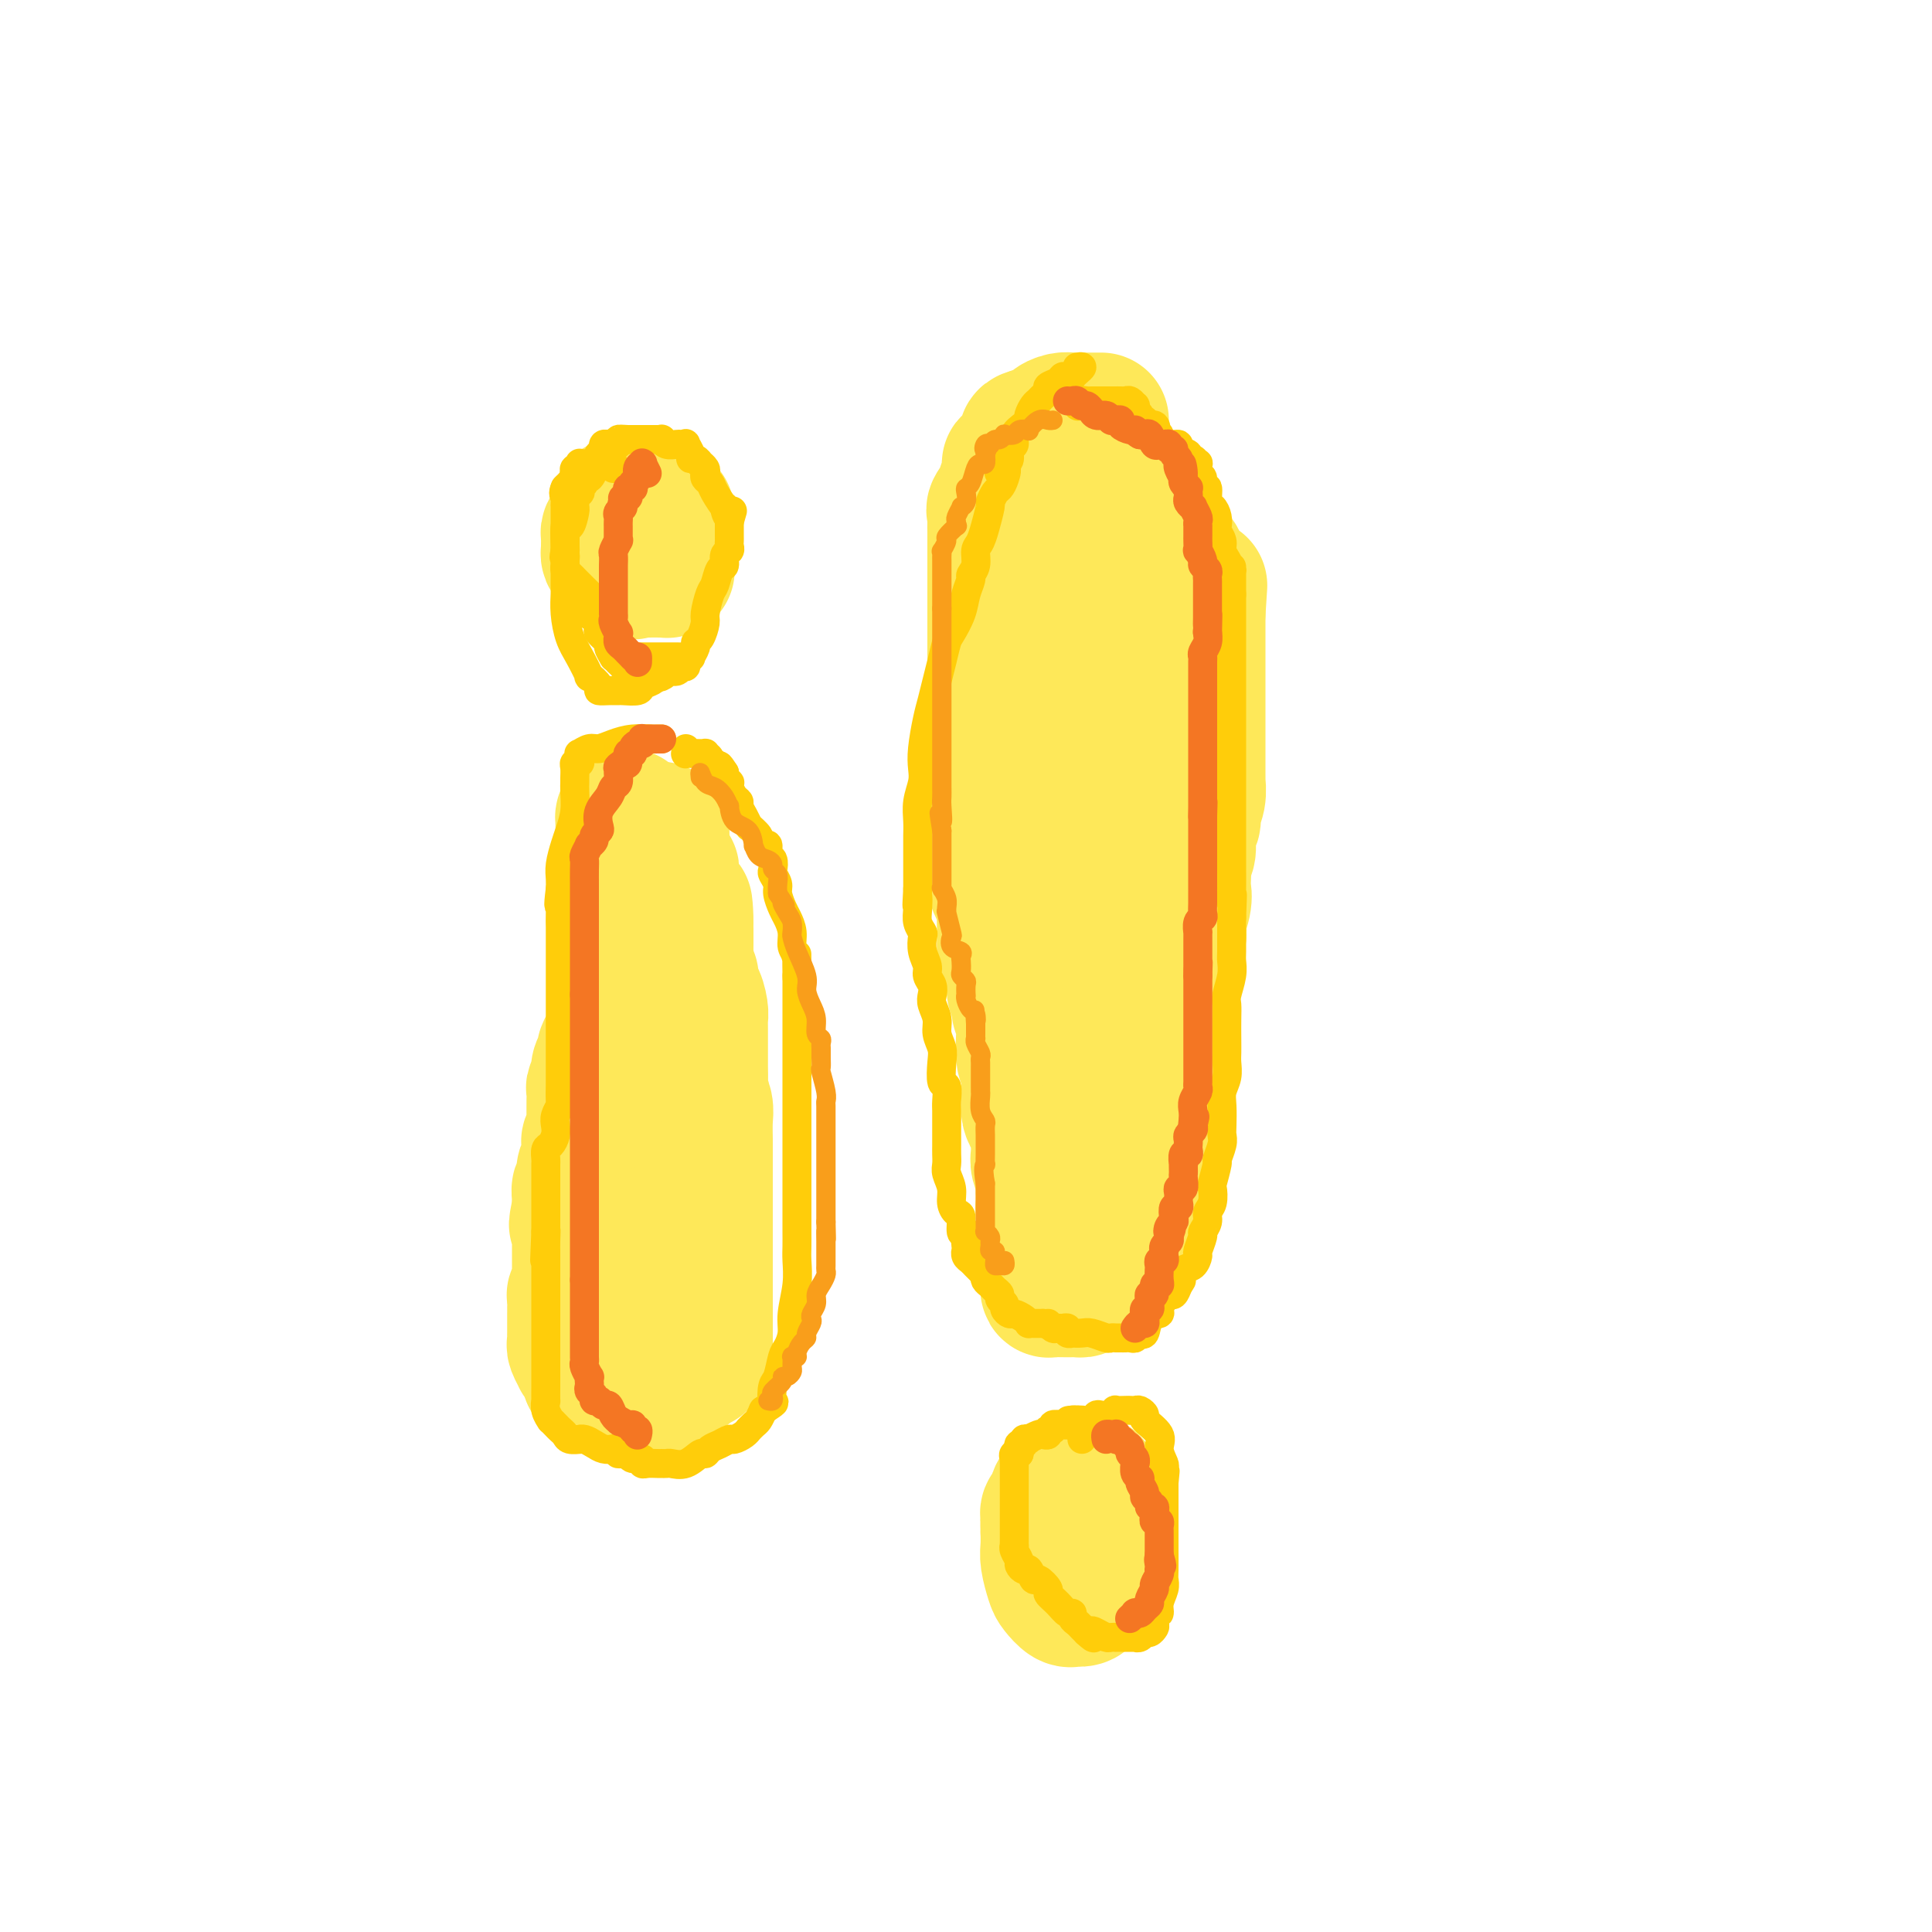 <svg viewBox='0 0 400 400' version='1.1' xmlns='http://www.w3.org/2000/svg' xmlns:xlink='http://www.w3.org/1999/xlink'><g fill='none' stroke='#FEE859' stroke-width='28' stroke-linecap='round' stroke-linejoin='round'><path d='M130,169c-0.423,-0.081 -0.845,-0.162 -1,0c-0.155,0.162 -0.041,0.568 0,1c0.041,0.432 0.011,0.889 0,1c-0.011,0.111 -0.003,-0.124 0,0c0.003,0.124 0.001,0.607 0,1c-0.001,0.393 -0.000,0.697 0,1c0.000,0.303 0.000,0.606 0,1c-0.000,0.394 -0.000,0.878 0,1c0.000,0.122 0.000,-0.117 0,0c-0.000,0.117 0.000,0.590 0,1c-0.000,0.410 -0.000,0.758 0,1c0.000,0.242 0.000,0.379 0,1c-0.000,0.621 -0.000,1.725 0,2c0.000,0.275 0.001,-0.278 0,0c-0.001,0.278 -0.004,1.389 0,2c0.004,0.611 0.015,0.724 0,1c-0.015,0.276 -0.057,0.715 0,1c0.057,0.285 0.211,0.417 0,1c-0.211,0.583 -0.788,1.619 -1,3c-0.212,1.381 -0.061,3.109 0,4c0.061,0.891 0.030,0.946 0,1'/><path d='M128,193c-0.309,4.069 -0.083,2.241 0,2c0.083,-0.241 0.022,1.104 0,2c-0.022,0.896 -0.006,1.344 0,2c0.006,0.656 0.002,1.522 0,2c-0.002,0.478 -0.000,0.570 0,1c0.000,0.430 0.000,1.198 0,2c-0.000,0.802 -0.000,1.637 0,2c0.000,0.363 0.000,0.254 0,1c-0.000,0.746 0.000,2.345 0,3c-0.000,0.655 -0.000,0.364 0,1c0.000,0.636 0.000,2.198 0,3c-0.000,0.802 -0.000,0.845 0,1c0.000,0.155 0.001,0.422 0,1c-0.001,0.578 -0.003,1.467 0,2c0.003,0.533 0.011,0.709 0,1c-0.011,0.291 -0.041,0.698 0,1c0.041,0.302 0.155,0.500 0,1c-0.155,0.500 -0.577,1.301 -1,2c-0.423,0.699 -0.845,1.295 -1,2c-0.155,0.705 -0.041,1.517 0,2c0.041,0.483 0.011,0.637 0,1c-0.011,0.363 -0.003,0.936 0,2c0.003,1.064 0.001,2.618 0,4c-0.001,1.382 -0.000,2.593 0,3c0.000,0.407 0.000,0.010 0,0c-0.000,-0.010 -0.000,0.369 0,1c0.000,0.631 0.000,1.516 0,2c-0.000,0.484 -0.000,0.567 0,1c0.000,0.433 0.000,1.217 0,2'/><path d='M126,243c-0.309,8.136 -0.083,3.475 0,2c0.083,-1.475 0.022,0.237 0,1c-0.022,0.763 -0.006,0.577 0,1c0.006,0.423 0.002,1.454 0,2c-0.002,0.546 -0.001,0.607 0,1c0.001,0.393 0.003,1.119 0,2c-0.003,0.881 -0.011,1.915 0,3c0.011,1.085 0.041,2.219 0,3c-0.041,0.781 -0.155,1.210 0,2c0.155,0.790 0.577,1.941 1,3c0.423,1.059 0.845,2.027 1,3c0.155,0.973 0.041,1.952 0,3c-0.041,1.048 -0.011,2.165 0,3c0.011,0.835 0.001,1.389 0,2c-0.001,0.611 0.007,1.278 0,2c-0.007,0.722 -0.028,1.498 0,2c0.028,0.502 0.106,0.729 0,1c-0.106,0.271 -0.396,0.584 0,1c0.396,0.416 1.480,0.933 2,1c0.520,0.067 0.478,-0.318 1,0c0.522,0.318 1.608,1.339 2,2c0.392,0.661 0.090,0.962 0,1c-0.090,0.038 0.031,-0.186 0,0c-0.031,0.186 -0.216,0.782 0,1c0.216,0.218 0.832,0.058 1,0c0.168,-0.058 -0.113,-0.016 0,0c0.113,0.016 0.622,0.004 1,0c0.378,-0.004 0.627,-0.001 1,0c0.373,0.001 0.870,0.000 1,0c0.130,-0.000 -0.106,-0.000 0,0c0.106,0.000 0.553,0.000 1,0'/><path d='M138,285c1.727,0.910 1.044,0.183 1,0c-0.044,-0.183 0.553,0.176 1,0c0.447,-0.176 0.746,-0.888 1,-1c0.254,-0.112 0.464,0.378 1,0c0.536,-0.378 1.397,-1.622 2,-2c0.603,-0.378 0.946,0.110 1,0c0.054,-0.110 -0.182,-0.817 0,-1c0.182,-0.183 0.781,0.158 1,0c0.219,-0.158 0.059,-0.816 0,-1c-0.059,-0.184 -0.016,0.104 0,0c0.016,-0.104 0.004,-0.602 0,-1c-0.004,-0.398 -0.001,-0.698 0,-1c0.001,-0.302 0.000,-0.606 0,-1c-0.000,-0.394 -0.000,-0.879 0,-1c0.000,-0.121 0.000,0.123 0,0c-0.000,-0.123 -0.000,-0.614 0,-1c0.000,-0.386 0.000,-0.667 0,-1c-0.000,-0.333 -0.000,-0.719 0,-1c0.000,-0.281 0.000,-0.458 0,-1c-0.000,-0.542 -0.000,-1.450 0,-2c0.000,-0.550 0.000,-0.743 0,-1c-0.000,-0.257 -0.000,-0.577 0,-1c0.000,-0.423 0.000,-0.948 0,-2c-0.000,-1.052 -0.000,-2.630 0,-3c0.000,-0.370 0.000,0.468 0,0c-0.000,-0.468 -0.000,-2.241 0,-3c0.000,-0.759 0.000,-0.502 0,-1c-0.000,-0.498 -0.000,-1.749 0,-3'/><path d='M146,256c0.000,-4.352 0.000,-3.231 0,-3c-0.000,0.231 -0.000,-0.428 0,-2c0.000,-1.572 0.000,-4.057 0,-5c-0.000,-0.943 -0.000,-0.342 0,-1c0.000,-0.658 0.001,-2.573 0,-4c-0.001,-1.427 -0.004,-2.364 0,-3c0.004,-0.636 0.015,-0.971 0,-2c-0.015,-1.029 -0.057,-2.754 0,-4c0.057,-1.246 0.211,-2.014 0,-3c-0.211,-0.986 -0.789,-2.191 -1,-3c-0.211,-0.809 -0.057,-1.224 0,-2c0.057,-0.776 0.015,-1.913 0,-3c-0.015,-1.087 -0.004,-2.122 0,-3c0.004,-0.878 0.001,-1.597 0,-2c-0.001,-0.403 0.001,-0.491 0,-1c-0.001,-0.509 -0.003,-1.441 0,-2c0.003,-0.559 0.011,-0.747 0,-1c-0.011,-0.253 -0.041,-0.572 0,-1c0.041,-0.428 0.154,-0.965 0,-2c-0.154,-1.035 -0.576,-2.567 -1,-3c-0.424,-0.433 -0.849,0.232 -1,0c-0.151,-0.232 -0.026,-1.362 0,-2c0.026,-0.638 -0.046,-0.786 0,-1c0.046,-0.214 0.208,-0.495 0,-1c-0.208,-0.505 -0.788,-1.234 -1,-2c-0.212,-0.766 -0.057,-1.568 0,-2c0.057,-0.432 0.015,-0.494 0,-1c-0.015,-0.506 -0.004,-1.455 0,-2c0.004,-0.545 0.001,-0.685 0,-1c-0.001,-0.315 -0.000,-0.804 0,-1c0.000,-0.196 0.000,-0.098 0,0'/><path d='M142,193c-0.558,-10.211 0.048,-4.238 0,-2c-0.048,2.238 -0.749,0.742 -1,0c-0.251,-0.742 -0.052,-0.731 0,-1c0.052,-0.269 -0.042,-0.818 0,-1c0.042,-0.182 0.222,0.002 0,0c-0.222,-0.002 -0.844,-0.189 -1,-1c-0.156,-0.811 0.155,-2.245 0,-3c-0.155,-0.755 -0.776,-0.831 -1,-1c-0.224,-0.169 -0.050,-0.430 0,-1c0.050,-0.570 -0.025,-1.448 0,-2c0.025,-0.552 0.150,-0.778 0,-1c-0.150,-0.222 -0.576,-0.441 -1,-1c-0.424,-0.559 -0.846,-1.459 -1,-2c-0.154,-0.541 -0.041,-0.724 0,-1c0.041,-0.276 0.011,-0.646 0,-1c-0.011,-0.354 -0.003,-0.693 0,-1c0.003,-0.307 0.001,-0.583 0,-1c-0.001,-0.417 -0.000,-0.976 0,-1c0.000,-0.024 0.000,0.488 0,1'/><path d='M137,173c-0.790,-2.932 -0.264,-0.261 0,1c0.264,1.261 0.267,1.111 0,1c-0.267,-0.111 -0.803,-0.185 -1,0c-0.197,0.185 -0.053,0.628 0,1c0.053,0.372 0.015,0.673 0,1c-0.015,0.327 -0.008,0.679 0,1c0.008,0.321 0.017,0.610 0,1c-0.017,0.390 -0.061,0.882 0,1c0.061,0.118 0.227,-0.138 0,0c-0.227,0.138 -0.846,0.671 -1,1c-0.154,0.329 0.156,0.456 0,1c-0.156,0.544 -0.777,1.507 -1,2c-0.223,0.493 -0.046,0.516 0,1c0.046,0.484 -0.039,1.429 0,2c0.039,0.571 0.203,0.768 0,1c-0.203,0.232 -0.773,0.499 -1,1c-0.227,0.501 -0.113,1.236 0,2c0.113,0.764 0.224,1.556 0,2c-0.224,0.444 -0.782,0.542 -1,1c-0.218,0.458 -0.096,1.278 0,2c0.096,0.722 0.165,1.345 0,2c-0.165,0.655 -0.566,1.342 -1,2c-0.434,0.658 -0.901,1.289 -1,2c-0.099,0.711 0.170,1.504 0,2c-0.170,0.496 -0.780,0.697 -1,1c-0.220,0.303 -0.049,0.710 0,1c0.049,0.290 -0.025,0.463 0,1c0.025,0.537 0.150,1.439 0,2c-0.150,0.561 -0.575,0.780 -1,1'/><path d='M128,210c-1.329,6.070 -0.150,2.744 0,2c0.150,-0.744 -0.729,1.095 -1,2c-0.271,0.905 0.067,0.875 0,1c-0.067,0.125 -0.540,0.404 -1,1c-0.460,0.596 -0.907,1.507 -1,2c-0.093,0.493 0.167,0.566 0,1c-0.167,0.434 -0.763,1.228 -1,2c-0.237,0.772 -0.116,1.520 0,2c0.116,0.480 0.227,0.691 0,1c-0.227,0.309 -0.793,0.717 -1,1c-0.207,0.283 -0.055,0.443 0,1c0.055,0.557 0.015,1.512 0,2c-0.015,0.488 -0.004,0.508 0,1c0.004,0.492 0.001,1.455 0,2c-0.001,0.545 0.001,0.671 0,1c-0.001,0.329 -0.004,0.862 0,1c0.004,0.138 0.015,-0.118 0,0c-0.015,0.118 -0.057,0.609 0,1c0.057,0.391 0.211,0.682 0,1c-0.211,0.318 -0.788,0.662 -1,1c-0.212,0.338 -0.061,0.671 0,1c0.061,0.329 0.030,0.654 0,1c-0.030,0.346 -0.060,0.714 0,1c0.060,0.286 0.208,0.492 0,1c-0.208,0.508 -0.774,1.319 -1,2c-0.226,0.681 -0.113,1.234 0,2c0.113,0.766 0.226,1.747 0,2c-0.226,0.253 -0.793,-0.221 -1,0c-0.207,0.221 -0.056,1.136 0,2c0.056,0.864 0.016,1.675 0,2c-0.016,0.325 -0.008,0.162 0,0'/><path d='M120,250c-1.238,6.381 -0.332,2.334 0,1c0.332,-1.334 0.089,0.045 0,1c-0.089,0.955 -0.024,1.484 0,2c0.024,0.516 0.006,1.017 0,1c-0.006,-0.017 -0.002,-0.553 0,0c0.002,0.553 0.000,2.195 0,3c-0.000,0.805 -0.000,0.774 0,1c0.000,0.226 0.000,0.708 0,1c-0.000,0.292 0.000,0.393 0,1c-0.000,0.607 -0.000,1.721 0,2c0.000,0.279 0.001,-0.275 0,0c-0.001,0.275 -0.004,1.380 0,2c0.004,0.620 0.015,0.757 0,1c-0.015,0.243 -0.057,0.593 0,1c0.057,0.407 0.211,0.869 0,1c-0.211,0.131 -0.789,-0.071 -1,0c-0.211,0.071 -0.057,0.413 0,1c0.057,0.587 0.015,1.418 0,2c-0.015,0.582 -0.004,0.915 0,1c0.004,0.085 0.001,-0.080 0,0c-0.001,0.080 0.000,0.403 0,1c-0.000,0.597 -0.001,1.468 0,2c0.001,0.532 0.004,0.725 0,1c-0.004,0.275 -0.016,0.634 0,1c0.016,0.366 0.060,0.741 0,1c-0.060,0.259 -0.222,0.402 0,1c0.222,0.598 0.830,1.652 1,2c0.170,0.348 -0.099,-0.010 0,0c0.099,0.010 0.565,0.387 1,1c0.435,0.613 0.839,1.461 1,2c0.161,0.539 0.081,0.770 0,1'/><path d='M122,285c0.708,1.095 0.978,0.332 1,0c0.022,-0.332 -0.203,-0.234 0,0c0.203,0.234 0.833,0.602 1,1c0.167,0.398 -0.129,0.825 0,1c0.129,0.175 0.682,0.100 1,0c0.318,-0.100 0.400,-0.223 1,0c0.600,0.223 1.719,0.792 2,1c0.281,0.208 -0.275,0.056 0,0c0.275,-0.056 1.382,-0.015 2,0c0.618,0.015 0.746,0.004 1,0c0.254,-0.004 0.632,-0.000 1,0c0.368,0.000 0.726,-0.003 1,0c0.274,0.003 0.466,0.012 1,0c0.534,-0.012 1.411,-0.046 2,0c0.589,0.046 0.890,0.171 1,0c0.110,-0.171 0.030,-0.637 0,-1c-0.030,-0.363 -0.008,-0.623 0,-1c0.008,-0.377 0.002,-0.871 0,-1c-0.002,-0.129 -0.001,0.106 0,0c0.001,-0.106 0.000,-0.553 0,-1'/><path d='M137,284c0.000,-0.793 0.000,-0.776 0,-1c-0.000,-0.224 -0.000,-0.690 0,-1c0.000,-0.310 0.000,-0.465 0,-1c-0.000,-0.535 -0.000,-1.449 0,-2c0.000,-0.551 0.000,-0.740 0,-1c-0.000,-0.260 -0.000,-0.593 0,-1c0.000,-0.407 0.000,-0.888 0,-1c-0.000,-0.112 -0.000,0.147 0,0c0.000,-0.147 0.000,-0.698 0,-1c-0.000,-0.302 -0.000,-0.356 0,-1c0.000,-0.644 0.000,-1.879 0,-3c-0.000,-1.121 -0.000,-2.128 0,-3c0.000,-0.872 0.000,-1.609 0,-2c-0.000,-0.391 -0.000,-0.436 0,-1c0.000,-0.564 0.000,-1.645 0,-2c-0.000,-0.355 -0.001,0.017 0,0c0.001,-0.017 0.004,-0.424 0,-1c-0.004,-0.576 -0.015,-1.321 0,-2c0.015,-0.679 0.057,-1.292 0,-2c-0.057,-0.708 -0.211,-1.509 0,-2c0.211,-0.491 0.788,-0.671 1,-1c0.212,-0.329 0.061,-0.808 0,-1c-0.061,-0.192 -0.030,-0.096 0,0'/><path d='M128,105c-0.002,-0.205 -0.003,-0.410 0,0c0.003,0.410 0.011,1.433 0,2c-0.011,0.567 -0.041,0.676 0,1c0.041,0.324 0.155,0.864 0,1c-0.155,0.136 -0.577,-0.132 -1,0c-0.423,0.132 -0.846,0.665 -1,1c-0.154,0.335 -0.039,0.471 0,1c0.039,0.529 0.000,1.451 0,2c-0.000,0.549 0.037,0.725 0,1c-0.037,0.275 -0.148,0.648 0,1c0.148,0.352 0.555,0.682 1,1c0.445,0.318 0.927,0.624 1,1c0.073,0.376 -0.265,0.822 0,1c0.265,0.178 1.132,0.089 2,0'/><path d='M130,118c1.014,0.774 1.549,0.207 2,0c0.451,-0.207 0.818,-0.056 1,0c0.182,0.056 0.178,0.016 1,0c0.822,-0.016 2.469,-0.007 3,0c0.531,0.007 -0.054,0.013 0,0c0.054,-0.013 0.746,-0.044 1,0c0.254,0.044 0.068,0.165 0,0c-0.068,-0.165 -0.018,-0.616 0,-1c0.018,-0.384 0.005,-0.702 0,-1c-0.005,-0.298 -0.001,-0.576 0,-1c0.001,-0.424 0.000,-0.993 0,-1c-0.000,-0.007 -0.000,0.549 0,0c0.000,-0.549 0.000,-2.203 0,-3c-0.000,-0.797 -0.000,-0.738 0,-1c0.000,-0.262 0.001,-0.844 0,-1c-0.001,-0.156 -0.003,0.116 0,0c0.003,-0.116 0.011,-0.619 0,-1c-0.011,-0.381 -0.041,-0.641 0,-1c0.041,-0.359 0.155,-0.817 0,-1c-0.155,-0.183 -0.577,-0.092 -1,0'/><path d='M137,106c-0.177,-1.839 -0.620,-0.436 -1,0c-0.380,0.436 -0.698,-0.093 -1,0c-0.302,0.093 -0.589,0.810 -1,1c-0.411,0.190 -0.945,-0.145 -1,0c-0.055,0.145 0.370,0.770 0,1c-0.370,0.230 -1.534,0.066 -2,0c-0.466,-0.066 -0.233,-0.033 0,0'/><path d='M228,87c-0.297,0.000 -0.593,0.000 -1,0c-0.407,-0.000 -0.923,-0.001 -1,0c-0.077,0.001 0.287,0.003 0,0c-0.287,-0.003 -1.225,-0.011 -2,0c-0.775,0.011 -1.388,0.040 -2,0c-0.612,-0.040 -1.225,-0.151 -2,0c-0.775,0.151 -1.713,0.562 -2,1c-0.287,0.438 0.078,0.902 0,1c-0.078,0.098 -0.598,-0.170 -1,0c-0.402,0.170 -0.685,0.776 -1,1c-0.315,0.224 -0.661,0.064 -1,0c-0.339,-0.064 -0.669,-0.032 -1,0'/><path d='M214,90c-2.408,0.627 -1.429,0.694 -1,1c0.429,0.306 0.308,0.850 0,1c-0.308,0.150 -0.803,-0.096 -1,0c-0.197,0.096 -0.095,0.532 0,1c0.095,0.468 0.184,0.967 0,1c-0.184,0.033 -0.642,-0.401 -1,0c-0.358,0.401 -0.616,1.635 -1,2c-0.384,0.365 -0.895,-0.140 -1,0c-0.105,0.140 0.196,0.926 0,2c-0.196,1.074 -0.890,2.437 -1,3c-0.110,0.563 0.363,0.325 0,1c-0.363,0.675 -1.561,2.264 -2,3c-0.439,0.736 -0.118,0.620 0,1c0.118,0.380 0.031,1.257 0,2c-0.031,0.743 -0.008,1.351 0,2c0.008,0.649 0.002,1.340 0,2c-0.002,0.660 -0.001,1.290 0,2c0.001,0.710 0.000,1.499 0,2c-0.000,0.501 -0.000,0.716 0,1c0.000,0.284 0.000,0.639 0,1c-0.000,0.361 -0.000,0.727 0,1c0.000,0.273 0.000,0.453 0,1c-0.000,0.547 -0.000,1.461 0,2c0.000,0.539 0.000,0.705 0,1c-0.000,0.295 -0.000,0.721 0,1c0.000,0.279 0.000,0.410 0,1c-0.000,0.590 -0.000,1.639 0,2c0.000,0.361 0.000,0.035 0,0c-0.000,-0.035 -0.000,0.221 0,1c0.000,0.779 0.000,2.080 0,3c-0.000,0.920 -0.000,1.460 0,2'/><path d='M206,133c-0.000,4.964 -0.000,3.372 0,3c0.000,-0.372 0.000,0.474 0,1c-0.000,0.526 -0.000,0.730 0,1c0.000,0.270 0.000,0.606 0,1c-0.000,0.394 -0.000,0.845 0,1c0.000,0.155 0.000,0.015 0,1c-0.000,0.985 -0.000,3.097 0,4c0.000,0.903 0.000,0.598 0,1c-0.000,0.402 -0.000,1.511 0,2c0.000,0.489 0.000,0.357 0,1c-0.000,0.643 -0.000,2.059 0,3c0.000,0.941 0.000,1.406 0,2c-0.000,0.594 -0.000,1.318 0,2c0.000,0.682 0.000,1.322 0,2c-0.000,0.678 -0.000,1.393 0,2c0.000,0.607 0.000,1.107 0,2c-0.000,0.893 -0.000,2.181 0,3c0.000,0.819 0.001,1.170 0,2c-0.001,0.830 -0.002,2.139 0,3c0.002,0.861 0.008,1.273 0,2c-0.008,0.727 -0.030,1.770 0,3c0.030,1.230 0.113,2.649 0,4c-0.113,1.351 -0.423,2.634 0,4c0.423,1.366 1.580,2.816 2,4c0.420,1.184 0.102,2.103 0,3c-0.102,0.897 0.010,1.773 0,3c-0.010,1.227 -0.144,2.804 0,4c0.144,1.196 0.564,2.011 1,3c0.436,0.989 0.887,2.151 1,3c0.113,0.849 -0.110,1.385 0,2c0.110,0.615 0.555,1.307 1,2'/><path d='M211,207c0.714,3.996 -0.001,1.986 0,2c0.001,0.014 0.718,2.052 1,3c0.282,0.948 0.128,0.806 0,2c-0.128,1.194 -0.230,3.723 0,5c0.230,1.277 0.793,1.300 1,2c0.207,0.700 0.058,2.075 0,3c-0.058,0.925 -0.026,1.399 0,2c0.026,0.601 0.045,1.330 0,2c-0.045,0.670 -0.156,1.282 0,2c0.156,0.718 0.578,1.544 1,2c0.422,0.456 0.844,0.544 1,1c0.156,0.456 0.046,1.280 0,2c-0.046,0.720 -0.026,1.334 0,2c0.026,0.666 0.060,1.383 0,2c-0.060,0.617 -0.212,1.134 0,2c0.212,0.866 0.789,2.082 1,3c0.211,0.918 0.055,1.537 0,2c-0.055,0.463 -0.011,0.768 0,1c0.011,0.232 -0.011,0.391 0,1c0.011,0.609 0.056,1.669 0,2c-0.056,0.331 -0.211,-0.066 0,0c0.211,0.066 0.789,0.596 1,1c0.211,0.404 0.057,0.683 0,1c-0.057,0.317 -0.015,0.673 0,1c0.015,0.327 0.004,0.627 0,1c-0.004,0.373 -0.001,0.821 0,1c0.001,0.179 0.001,0.090 0,0'/><path d='M217,255c0.928,7.625 0.249,2.686 0,1c-0.249,-1.686 -0.067,-0.120 0,1c0.067,1.120 0.018,1.793 0,2c-0.018,0.207 -0.005,-0.051 0,0c0.005,0.051 0.001,0.413 0,1c-0.001,0.587 -0.000,1.400 0,2c0.000,0.600 -0.000,0.988 0,1c0.000,0.012 0.002,-0.351 0,0c-0.002,0.351 -0.008,1.414 0,2c0.008,0.586 0.029,0.693 0,1c-0.029,0.307 -0.110,0.814 0,1c0.110,0.186 0.410,0.050 1,0c0.590,-0.050 1.468,-0.013 2,0c0.532,0.013 0.717,0.001 1,0c0.283,-0.001 0.664,0.008 1,0c0.336,-0.008 0.626,-0.033 1,0c0.374,0.033 0.831,0.124 1,0c0.169,-0.124 0.048,-0.464 0,-1c-0.048,-0.536 -0.024,-1.268 0,-2'/><path d='M224,264c0.321,-0.405 0.625,0.084 1,0c0.375,-0.084 0.823,-0.739 1,-1c0.177,-0.261 0.085,-0.126 0,0c-0.085,0.126 -0.163,0.244 0,0c0.163,-0.244 0.568,-0.850 1,-1c0.432,-0.150 0.890,0.157 1,0c0.110,-0.157 -0.129,-0.778 0,-1c0.129,-0.222 0.627,-0.044 1,0c0.373,0.044 0.622,-0.045 1,0c0.378,0.045 0.886,0.223 1,0c0.114,-0.223 -0.167,-0.848 0,-1c0.167,-0.152 0.781,0.170 1,0c0.219,-0.170 0.044,-0.833 0,-1c-0.044,-0.167 0.044,0.163 0,0c-0.044,-0.163 -0.219,-0.817 0,-1c0.219,-0.183 0.832,0.106 1,0c0.168,-0.106 -0.109,-0.605 0,-1c0.109,-0.395 0.602,-0.684 1,-1c0.398,-0.316 0.699,-0.658 1,-1'/><path d='M235,255c1.697,-1.394 0.441,-0.380 0,0c-0.441,0.380 -0.067,0.126 0,0c0.067,-0.126 -0.175,-0.123 0,-1c0.175,-0.877 0.765,-2.634 1,-4c0.235,-1.366 0.116,-2.343 0,-3c-0.116,-0.657 -0.227,-0.995 0,-2c0.227,-1.005 0.792,-2.676 1,-4c0.208,-1.324 0.058,-2.299 0,-3c-0.058,-0.701 -0.026,-1.128 0,-2c0.026,-0.872 0.045,-2.190 0,-3c-0.045,-0.810 -0.156,-1.113 0,-2c0.156,-0.887 0.578,-2.359 1,-3c0.422,-0.641 0.844,-0.452 1,-1c0.156,-0.548 0.046,-1.835 0,-3c-0.046,-1.165 -0.026,-2.209 0,-3c0.026,-0.791 0.060,-1.327 0,-2c-0.060,-0.673 -0.213,-1.481 0,-2c0.213,-0.519 0.793,-0.749 1,-1c0.207,-0.251 0.040,-0.522 0,-1c-0.040,-0.478 0.045,-1.161 0,-2c-0.045,-0.839 -0.222,-1.832 0,-2c0.222,-0.168 0.843,0.491 1,0c0.157,-0.491 -0.151,-2.131 0,-3c0.151,-0.869 0.762,-0.967 1,-2c0.238,-1.033 0.102,-3.001 0,-4c-0.102,-0.999 -0.172,-1.031 0,-2c0.172,-0.969 0.585,-2.876 1,-4c0.415,-1.124 0.833,-1.464 1,-2c0.167,-0.536 0.084,-1.268 0,-2'/><path d='M244,192c1.332,-10.346 0.161,-4.711 0,-3c-0.161,1.711 0.688,-0.501 1,-2c0.312,-1.499 0.088,-2.287 0,-3c-0.088,-0.713 -0.039,-1.353 0,-2c0.039,-0.647 0.067,-1.300 0,-2c-0.067,-0.700 -0.229,-1.447 0,-2c0.229,-0.553 0.850,-0.913 1,-2c0.150,-1.087 -0.170,-2.902 0,-4c0.170,-1.098 0.830,-1.480 1,-2c0.170,-0.520 -0.151,-1.178 0,-2c0.151,-0.822 0.772,-1.806 1,-3c0.228,-1.194 0.061,-2.596 0,-3c-0.061,-0.404 -0.016,0.190 0,0c0.016,-0.190 0.004,-1.164 0,-2c-0.004,-0.836 -0.001,-1.534 0,-2c0.001,-0.466 0.000,-0.702 0,-1c-0.000,-0.298 -0.000,-0.660 0,-1c0.000,-0.340 0.000,-0.658 0,-1c-0.000,-0.342 -0.000,-0.710 0,-1c0.000,-0.290 0.000,-0.504 0,-1c-0.000,-0.496 -0.000,-1.276 0,-2c0.000,-0.724 0.000,-1.394 0,-2c-0.000,-0.606 -0.000,-1.149 0,-2c0.000,-0.851 0.000,-2.010 0,-3c-0.000,-0.990 -0.000,-1.812 0,-3c0.000,-1.188 0.000,-2.742 0,-4c-0.000,-1.258 -0.000,-2.221 0,-3c0.000,-0.779 0.000,-1.374 0,-2c-0.000,-0.626 -0.000,-1.284 0,-2c0.000,-0.716 0.000,-1.490 0,-2c-0.000,-0.510 -0.000,-0.755 0,-1'/><path d='M248,127c0.662,-10.457 0.317,-4.101 0,-2c-0.317,2.101 -0.606,-0.053 -1,-1c-0.394,-0.947 -0.894,-0.688 -1,-1c-0.106,-0.312 0.184,-1.196 0,-2c-0.184,-0.804 -0.840,-1.528 -1,-2c-0.160,-0.472 0.176,-0.692 0,-1c-0.176,-0.308 -0.863,-0.702 -1,-1c-0.137,-0.298 0.277,-0.499 0,-1c-0.277,-0.501 -1.245,-1.303 -2,-2c-0.755,-0.697 -1.299,-1.291 -2,-2c-0.701,-0.709 -1.560,-1.535 -2,-2c-0.440,-0.465 -0.461,-0.569 -1,-1c-0.539,-0.431 -1.598,-1.187 -2,-2c-0.402,-0.813 -0.149,-1.682 0,-2c0.149,-0.318 0.194,-0.086 0,0c-0.194,0.086 -0.626,0.026 -1,0c-0.374,-0.026 -0.689,-0.019 -1,0c-0.311,0.019 -0.619,0.049 -1,0c-0.381,-0.049 -0.834,-0.178 -1,0c-0.166,0.178 -0.045,0.663 0,1c0.045,0.337 0.013,0.525 0,1c-0.013,0.475 -0.006,1.238 0,2'/><path d='M231,109c-0.311,0.922 -0.087,1.226 0,2c0.087,0.774 0.037,2.018 0,3c-0.037,0.982 -0.063,1.701 0,3c0.063,1.299 0.213,3.178 0,5c-0.213,1.822 -0.789,3.586 -1,5c-0.211,1.414 -0.057,2.479 0,4c0.057,1.521 0.015,3.500 0,5c-0.015,1.500 -0.004,2.522 0,4c0.004,1.478 0.001,3.413 0,5c-0.001,1.587 -0.000,2.825 0,4c0.000,1.175 0.000,2.287 0,4c-0.000,1.713 -0.000,4.026 0,6c0.000,1.974 0.000,3.610 0,5c-0.000,1.390 -0.000,2.534 0,4c0.000,1.466 0.000,3.253 0,5c-0.000,1.747 -0.000,3.453 0,5c0.000,1.547 0.000,2.935 0,4c-0.000,1.065 -0.000,1.807 0,3c0.000,1.193 0.000,2.837 0,4c-0.000,1.163 -0.000,1.845 0,3c0.000,1.155 0.000,2.785 0,4c-0.000,1.215 -0.000,2.016 0,3c0.000,0.984 0.000,2.150 0,3c-0.000,0.850 -0.000,1.382 0,2c0.000,0.618 0.000,1.321 0,2c-0.000,0.679 -0.000,1.334 0,2c0.000,0.666 0.000,1.344 0,2c-0.000,0.656 -0.000,1.289 0,2c0.000,0.711 0.000,1.499 0,2c0.000,0.501 -0.000,0.715 0,1c0.000,0.285 0.000,0.643 0,1'/><path d='M230,216c-0.156,16.867 -0.044,5.533 0,1c0.044,-4.533 0.022,-2.267 0,0'/><path d='M222,313c0.030,0.455 0.061,0.910 0,1c-0.061,0.090 -0.212,-0.185 -1,0c-0.788,0.185 -2.211,0.829 -3,1c-0.789,0.171 -0.944,-0.132 -1,0c-0.056,0.132 -0.012,0.700 0,1c0.012,0.300 -0.009,0.331 0,1c0.009,0.669 0.047,1.977 0,3c-0.047,1.023 -0.180,1.763 0,3c0.180,1.237 0.673,2.972 1,4c0.327,1.028 0.487,1.348 1,2c0.513,0.652 1.380,1.636 2,2c0.620,0.364 0.993,0.109 1,0c0.007,-0.109 -0.352,-0.071 0,0c0.352,0.071 1.415,0.174 2,0c0.585,-0.174 0.693,-0.624 1,-1c0.307,-0.376 0.814,-0.677 1,-1c0.186,-0.323 0.050,-0.667 0,-1c-0.050,-0.333 -0.013,-0.656 0,-1c0.013,-0.344 0.004,-0.709 0,-1c-0.004,-0.291 -0.001,-0.507 0,-1c0.001,-0.493 0.000,-1.264 0,-2c-0.000,-0.736 -0.000,-1.437 0,-2c0.000,-0.563 0.000,-0.986 0,-2c-0.000,-1.014 -0.000,-2.617 0,-3c0.000,-0.383 0.000,0.454 0,0c-0.000,-0.454 -0.000,-2.199 0,-3c0.000,-0.801 0.000,-0.657 0,-1c-0.000,-0.343 -0.000,-1.171 0,-2'/><path d='M226,310c0.280,-3.641 -0.019,-2.245 0,-2c0.019,0.245 0.357,-0.663 0,-1c-0.357,-0.337 -1.409,-0.103 -2,0c-0.591,0.103 -0.721,0.077 -1,0c-0.279,-0.077 -0.705,-0.203 -1,0c-0.295,0.203 -0.457,0.737 -1,1c-0.543,0.263 -1.466,0.255 -2,1c-0.534,0.745 -0.679,2.242 -1,3c-0.321,0.758 -0.818,0.776 -1,1c-0.182,0.224 -0.049,0.652 0,1c0.049,0.348 0.013,0.615 0,1c-0.013,0.385 -0.004,0.887 0,1c0.004,0.113 0.001,-0.162 0,0c-0.001,0.162 -0.000,0.761 0,1c0.000,0.239 0.000,0.120 0,0'/></g>
<g fill='none' stroke='#FFCD0A' stroke-width='6' stroke-linecap='round' stroke-linejoin='round'><path d='M223,76c0.504,-0.083 1.008,-0.166 1,0c-0.008,0.166 -0.527,0.579 -1,1c-0.473,0.421 -0.899,0.848 -1,1c-0.101,0.152 0.123,0.030 0,0c-0.123,-0.030 -0.592,0.034 -1,0c-0.408,-0.034 -0.753,-0.164 -1,0c-0.247,0.164 -0.395,0.621 -1,1c-0.605,0.379 -1.668,0.678 -2,1c-0.332,0.322 0.065,0.667 0,1c-0.065,0.333 -0.592,0.653 -1,1c-0.408,0.347 -0.697,0.719 -1,1c-0.303,0.281 -0.619,0.470 -1,1c-0.381,0.530 -0.828,1.402 -1,2c-0.172,0.598 -0.069,0.924 0,1c0.069,0.076 0.106,-0.097 0,0c-0.106,0.097 -0.353,0.463 -1,1c-0.647,0.537 -1.693,1.243 -2,2c-0.307,0.757 0.124,1.564 0,2c-0.124,0.436 -0.803,0.502 -1,1c-0.197,0.498 0.086,1.428 0,2c-0.086,0.572 -0.543,0.786 -1,1'/><path d='M208,96c-2.334,3.230 -0.668,1.304 0,1c0.668,-0.304 0.338,1.014 0,2c-0.338,0.986 -0.683,1.639 -1,2c-0.317,0.361 -0.606,0.430 -1,1c-0.394,0.570 -0.893,1.641 -1,2c-0.107,0.359 0.177,0.006 0,1c-0.177,0.994 -0.817,3.333 -1,4c-0.183,0.667 0.091,-0.340 0,0c-0.091,0.340 -0.545,2.026 -1,3c-0.455,0.974 -0.910,1.236 -1,2c-0.090,0.764 0.184,2.030 0,3c-0.184,0.970 -0.827,1.643 -1,2c-0.173,0.357 0.122,0.397 0,1c-0.122,0.603 -0.663,1.767 -1,3c-0.337,1.233 -0.472,2.535 -1,4c-0.528,1.465 -1.451,3.095 -2,4c-0.549,0.905 -0.724,1.086 -1,2c-0.276,0.914 -0.652,2.562 -1,4c-0.348,1.438 -0.668,2.668 -1,4c-0.332,1.332 -0.676,2.768 -1,4c-0.324,1.232 -0.626,2.261 -1,4c-0.374,1.739 -0.818,4.188 -1,6c-0.182,1.812 -0.101,2.989 0,4c0.101,1.011 0.223,1.858 0,3c-0.223,1.142 -0.792,2.580 -1,4c-0.208,1.420 -0.056,2.823 0,4c0.056,1.177 0.015,2.127 0,3c-0.015,0.873 -0.004,1.667 0,3c0.004,1.333 0.001,3.205 0,4c-0.001,0.795 -0.000,0.513 0,1c0.000,0.487 0.000,1.744 0,3'/><path d='M190,184c-0.314,5.787 -0.098,2.753 0,2c0.098,-0.753 0.078,0.774 0,2c-0.078,1.226 -0.213,2.153 0,3c0.213,0.847 0.774,1.616 1,2c0.226,0.384 0.117,0.382 0,1c-0.117,0.618 -0.241,1.856 0,3c0.241,1.144 0.848,2.192 1,3c0.152,0.808 -0.151,1.374 0,2c0.151,0.626 0.758,1.311 1,2c0.242,0.689 0.121,1.381 0,2c-0.121,0.619 -0.242,1.164 0,2c0.242,0.836 0.849,1.962 1,3c0.151,1.038 -0.152,1.988 0,3c0.152,1.012 0.759,2.085 1,3c0.241,0.915 0.117,1.672 0,3c-0.117,1.328 -0.228,3.227 0,4c0.228,0.773 0.793,0.420 1,1c0.207,0.580 0.055,2.095 0,3c-0.055,0.905 -0.015,1.201 0,2c0.015,0.799 0.004,2.101 0,3c-0.004,0.899 -0.002,1.395 0,2c0.002,0.605 0.005,1.320 0,2c-0.005,0.680 -0.016,1.326 0,2c0.016,0.674 0.060,1.375 0,2c-0.060,0.625 -0.222,1.173 0,2c0.222,0.827 0.829,1.931 1,3c0.171,1.069 -0.095,2.101 0,3c0.095,0.899 0.551,1.664 1,2c0.449,0.336 0.890,0.244 1,1c0.110,0.756 -0.111,2.359 0,3c0.111,0.641 0.556,0.321 1,0'/><path d='M200,255c1.548,11.102 0.418,3.356 0,1c-0.418,-2.356 -0.123,0.678 0,2c0.123,1.322 0.076,0.933 0,1c-0.076,0.067 -0.179,0.591 0,1c0.179,0.409 0.640,0.702 1,1c0.360,0.298 0.618,0.601 1,1c0.382,0.399 0.886,0.895 1,1c0.114,0.105 -0.163,-0.179 0,0c0.163,0.179 0.764,0.821 1,1c0.236,0.179 0.106,-0.107 0,0c-0.106,0.107 -0.187,0.606 0,1c0.187,0.394 0.643,0.683 1,1c0.357,0.317 0.617,0.662 1,1c0.383,0.338 0.891,0.669 1,1c0.109,0.331 -0.179,0.662 0,1c0.179,0.338 0.825,0.682 1,1c0.175,0.318 -0.121,0.611 0,1c0.121,0.389 0.659,0.875 1,1c0.341,0.125 0.487,-0.110 1,0c0.513,0.110 1.394,0.565 2,1c0.606,0.435 0.936,0.849 1,1c0.064,0.151 -0.137,0.041 0,0c0.137,-0.041 0.614,-0.011 1,0c0.386,0.011 0.682,0.003 1,0c0.318,-0.003 0.659,-0.002 1,0'/><path d='M216,274c1.417,0.403 0.958,-0.089 1,0c0.042,0.089 0.584,0.760 1,1c0.416,0.240 0.704,0.050 1,0c0.296,-0.050 0.599,0.039 1,0c0.401,-0.039 0.898,-0.206 1,0c0.102,0.206 -0.192,0.786 0,1c0.192,0.214 0.871,0.061 1,0c0.129,-0.061 -0.292,-0.030 0,0c0.292,0.030 1.298,0.061 2,0c0.702,-0.061 1.102,-0.212 2,0c0.898,0.212 2.296,0.789 3,1c0.704,0.211 0.713,0.057 1,0c0.287,-0.057 0.850,-0.015 1,0c0.150,0.015 -0.113,0.005 0,0c0.113,-0.005 0.604,-0.005 1,0c0.396,0.005 0.699,0.016 1,0c0.301,-0.016 0.602,-0.058 1,0c0.398,0.058 0.895,0.214 1,0c0.105,-0.214 -0.180,-0.800 0,-1c0.180,-0.200 0.827,-0.015 1,0c0.173,0.015 -0.126,-0.142 0,0c0.126,0.142 0.678,0.582 1,0c0.322,-0.582 0.415,-2.184 1,-3c0.585,-0.816 1.662,-0.844 2,-1c0.338,-0.156 -0.064,-0.440 0,-1c0.064,-0.560 0.595,-1.398 1,-2c0.405,-0.602 0.686,-0.970 1,-1c0.314,-0.030 0.661,0.277 1,0c0.339,-0.277 0.669,-1.139 1,-2'/><path d='M244,266c1.359,-1.815 0.258,-0.851 0,-1c-0.258,-0.149 0.327,-1.410 1,-2c0.673,-0.590 1.433,-0.510 2,-1c0.567,-0.490 0.941,-1.549 1,-2c0.059,-0.451 -0.195,-0.295 0,-1c0.195,-0.705 0.841,-2.270 1,-3c0.159,-0.730 -0.167,-0.624 0,-1c0.167,-0.376 0.828,-1.235 1,-2c0.172,-0.765 -0.146,-1.435 0,-2c0.146,-0.565 0.756,-1.024 1,-2c0.244,-0.976 0.122,-2.467 0,-3c-0.122,-0.533 -0.243,-0.107 0,-1c0.243,-0.893 0.850,-3.105 1,-4c0.150,-0.895 -0.156,-0.473 0,-1c0.156,-0.527 0.773,-2.003 1,-3c0.227,-0.997 0.065,-1.516 0,-2c-0.065,-0.484 -0.031,-0.935 0,-2c0.031,-1.065 0.061,-2.746 0,-4c-0.061,-1.254 -0.212,-2.081 0,-3c0.212,-0.919 0.789,-1.929 1,-3c0.211,-1.071 0.057,-2.202 0,-3c-0.057,-0.798 -0.016,-1.262 0,-2c0.016,-0.738 0.008,-1.751 0,-3c-0.008,-1.249 -0.016,-2.733 0,-4c0.016,-1.267 0.057,-2.315 0,-3c-0.057,-0.685 -0.211,-1.005 0,-2c0.211,-0.995 0.789,-2.664 1,-4c0.211,-1.336 0.057,-2.337 0,-3c-0.057,-0.663 -0.015,-0.986 0,-2c0.015,-1.014 0.004,-2.718 0,-4c-0.004,-1.282 -0.002,-2.141 0,-3'/><path d='M255,190c0.309,-7.822 0.083,-3.876 0,-3c-0.083,0.876 -0.022,-1.317 0,-3c0.022,-1.683 0.006,-2.854 0,-4c-0.006,-1.146 -0.002,-2.265 0,-3c0.002,-0.735 0.000,-1.084 0,-2c-0.000,-0.916 -0.000,-2.399 0,-3c0.000,-0.601 0.000,-0.320 0,-1c-0.000,-0.680 -0.000,-2.322 0,-3c0.000,-0.678 0.000,-0.391 0,-1c-0.000,-0.609 -0.000,-2.114 0,-3c0.000,-0.886 0.000,-1.154 0,-2c-0.000,-0.846 -0.000,-2.271 0,-3c0.000,-0.729 0.000,-0.761 0,-1c-0.000,-0.239 -0.000,-0.684 0,-1c0.000,-0.316 0.000,-0.502 0,-1c-0.000,-0.498 -0.000,-1.307 0,-2c0.000,-0.693 0.000,-1.269 0,-2c-0.000,-0.731 -0.000,-1.617 0,-2c0.000,-0.383 0.000,-0.262 0,-1c-0.000,-0.738 -0.000,-2.337 0,-3c0.000,-0.663 0.000,-0.392 0,-1c-0.000,-0.608 -0.000,-2.095 0,-3c0.000,-0.905 0.000,-1.229 0,-2c-0.000,-0.771 -0.000,-1.989 0,-3c0.000,-1.011 0.000,-1.815 0,-3c-0.000,-1.185 -0.000,-2.751 0,-4c0.000,-1.249 0.000,-2.180 0,-3c-0.000,-0.820 -0.000,-1.528 0,-2c0.000,-0.472 0.000,-0.706 0,-1c-0.000,-0.294 0.000,-0.647 0,-1'/><path d='M255,123c0.000,-10.558 0.001,-3.454 0,-1c-0.001,2.454 -0.003,0.259 0,-1c0.003,-1.259 0.011,-1.583 0,-2c-0.011,-0.417 -0.040,-0.926 0,-1c0.040,-0.074 0.151,0.289 0,0c-0.151,-0.289 -0.562,-1.228 -1,-2c-0.438,-0.772 -0.901,-1.375 -1,-2c-0.099,-0.625 0.167,-1.271 0,-2c-0.167,-0.729 -0.767,-1.541 -1,-2c-0.233,-0.459 -0.100,-0.566 0,-1c0.100,-0.434 0.166,-1.197 0,-2c-0.166,-0.803 -0.565,-1.648 -1,-2c-0.435,-0.352 -0.905,-0.211 -1,-1c-0.095,-0.789 0.185,-2.506 0,-3c-0.185,-0.494 -0.833,0.237 -1,0c-0.167,-0.237 0.149,-1.440 0,-2c-0.149,-0.560 -0.762,-0.475 -1,-1c-0.238,-0.525 -0.100,-1.660 0,-2c0.100,-0.340 0.162,0.117 0,0c-0.162,-0.117 -0.550,-0.806 -1,-1c-0.450,-0.194 -0.963,0.106 -1,0c-0.037,-0.106 0.403,-0.620 0,-1c-0.403,-0.380 -1.649,-0.627 -2,-1c-0.351,-0.373 0.195,-0.873 0,-1c-0.195,-0.127 -1.129,0.120 -2,0c-0.871,-0.120 -1.677,-0.606 -2,-1c-0.323,-0.394 -0.161,-0.697 0,-1'/><path d='M240,90c-1.807,-1.863 -1.325,-1.020 -1,-1c0.325,0.020 0.495,-0.782 0,-1c-0.495,-0.218 -1.653,0.149 -2,0c-0.347,-0.149 0.117,-0.815 0,-1c-0.117,-0.185 -0.815,0.109 -1,0c-0.185,-0.109 0.144,-0.621 0,-1c-0.144,-0.379 -0.760,-0.623 -1,-1c-0.240,-0.377 -0.106,-0.886 0,-1c0.106,-0.114 0.182,0.165 0,0c-0.182,-0.165 -0.623,-0.776 -1,-1c-0.377,-0.224 -0.692,-0.060 -1,0c-0.308,0.060 -0.611,0.016 -1,0c-0.389,-0.016 -0.864,-0.004 -1,0c-0.136,0.004 0.066,0.001 0,0c-0.066,-0.001 -0.399,-0.000 -1,0c-0.601,0.000 -1.471,-0.001 -2,0c-0.529,0.001 -0.716,0.003 -1,0c-0.284,-0.003 -0.664,-0.011 -1,0c-0.336,0.011 -0.629,0.041 -1,0c-0.371,-0.041 -0.820,-0.155 -1,0c-0.180,0.155 -0.090,0.577 0,1'/><path d='M224,84c-1.500,0.167 -0.750,0.083 0,0'/><path d='M224,298c-0.021,-0.196 -0.043,-0.392 0,-1c0.043,-0.608 0.150,-1.627 0,-2c-0.150,-0.373 -0.556,-0.101 -1,0c-0.444,0.101 -0.927,0.031 -1,0c-0.073,-0.031 0.264,-0.023 0,0c-0.264,0.023 -1.127,0.063 -2,0c-0.873,-0.063 -1.754,-0.227 -2,0c-0.246,0.227 0.143,0.844 0,1c-0.143,0.156 -0.817,-0.151 -1,0c-0.183,0.151 0.124,0.759 0,1c-0.124,0.241 -0.678,0.116 -1,0c-0.322,-0.116 -0.411,-0.223 -1,0c-0.589,0.223 -1.678,0.777 -2,1c-0.322,0.223 0.124,0.115 0,0c-0.124,-0.115 -0.818,-0.238 -1,0c-0.182,0.238 0.147,0.837 0,1c-0.147,0.163 -0.770,-0.110 -1,0c-0.230,0.110 -0.066,0.603 0,1c0.066,0.397 0.033,0.699 0,1'/><path d='M211,301c-1.619,0.880 -1.166,0.081 -1,0c0.166,-0.081 0.044,0.555 0,1c-0.044,0.445 -0.012,0.699 0,1c0.012,0.301 0.003,0.651 0,1c-0.003,0.349 -0.001,0.699 0,1c0.001,0.301 0.000,0.552 0,1c-0.000,0.448 -0.000,1.092 0,2c0.000,0.908 0.000,2.078 0,3c-0.000,0.922 0.000,1.595 0,2c-0.000,0.405 -0.000,0.543 0,1c0.000,0.457 0.000,1.232 0,2c-0.000,0.768 -0.001,1.528 0,2c0.001,0.472 0.004,0.655 0,1c-0.004,0.345 -0.016,0.851 0,1c0.016,0.149 0.060,-0.061 0,0c-0.060,0.061 -0.223,0.392 0,1c0.223,0.608 0.834,1.491 1,2c0.166,0.509 -0.111,0.642 0,1c0.111,0.358 0.612,0.940 1,1c0.388,0.060 0.663,-0.402 1,0c0.337,0.402 0.737,1.668 1,2c0.263,0.332 0.388,-0.271 1,0c0.612,0.271 1.709,1.417 2,2c0.291,0.583 -0.224,0.604 0,1c0.224,0.396 1.187,1.167 2,2c0.813,0.833 1.475,1.729 2,2c0.525,0.271 0.914,-0.082 1,0c0.086,0.082 -0.132,0.599 0,1c0.132,0.401 0.612,0.685 1,1c0.388,0.315 0.682,0.661 1,1c0.318,0.339 0.659,0.669 1,1'/><path d='M225,338c2.361,2.182 1.264,0.637 1,0c-0.264,-0.637 0.307,-0.367 1,0c0.693,0.367 1.509,0.830 2,1c0.491,0.170 0.656,0.045 1,0c0.344,-0.045 0.865,-0.012 1,0c0.135,0.012 -0.118,0.003 0,0c0.118,-0.003 0.605,-0.001 1,0c0.395,0.001 0.697,0.001 1,0c0.303,-0.001 0.606,-0.004 1,0c0.394,0.004 0.879,0.016 1,0c0.121,-0.016 -0.122,-0.060 0,0c0.122,0.060 0.607,0.225 1,0c0.393,-0.225 0.693,-0.839 1,-1c0.307,-0.161 0.622,0.130 1,0c0.378,-0.130 0.818,-0.681 1,-1c0.182,-0.319 0.105,-0.407 0,-1c-0.105,-0.593 -0.238,-1.693 0,-2c0.238,-0.307 0.848,0.177 1,0c0.152,-0.177 -0.156,-1.014 0,-2c0.156,-0.986 0.774,-2.119 1,-3c0.226,-0.881 0.061,-1.510 0,-2c-0.061,-0.490 -0.016,-0.842 0,-2c0.016,-1.158 0.004,-3.121 0,-4c-0.004,-0.879 -0.001,-0.672 0,-1c0.001,-0.328 0.000,-1.190 0,-2c-0.000,-0.810 -0.000,-1.568 0,-2c0.000,-0.432 0.000,-0.538 0,-1c-0.000,-0.462 -0.000,-1.278 0,-2c0.000,-0.722 0.000,-1.348 0,-2c-0.000,-0.652 -0.000,-1.329 0,-2c0.000,-0.671 0.000,-1.335 0,-2'/><path d='M241,307c0.463,-4.766 0.119,-1.181 0,0c-0.119,1.181 -0.015,-0.042 0,-1c0.015,-0.958 -0.060,-1.651 0,-2c0.060,-0.349 0.255,-0.355 0,-1c-0.255,-0.645 -0.961,-1.928 -1,-3c-0.039,-1.072 0.589,-1.933 0,-3c-0.589,-1.067 -2.396,-2.338 -3,-3c-0.604,-0.662 -0.006,-0.713 0,-1c0.006,-0.287 -0.580,-0.809 -1,-1c-0.420,-0.191 -0.672,-0.052 -1,0c-0.328,0.052 -0.731,0.018 -1,0c-0.269,-0.018 -0.404,-0.019 -1,0c-0.596,0.019 -1.651,0.057 -2,0c-0.349,-0.057 0.010,-0.208 0,0c-0.010,0.208 -0.388,0.774 -1,1c-0.612,0.226 -1.459,0.113 -2,0c-0.541,-0.113 -0.776,-0.226 -1,0c-0.224,0.226 -0.439,0.793 -1,1c-0.561,0.207 -1.470,0.056 -2,0c-0.530,-0.056 -0.681,-0.015 -1,0c-0.319,0.015 -0.805,0.004 -1,0c-0.195,-0.004 -0.097,-0.002 0,0'/><path d='M222,294c-1.845,0.250 0.042,-0.125 1,0c0.958,0.125 0.988,0.750 1,1c0.012,0.250 0.006,0.125 0,0'/><path d='M137,153c-0.404,-0.006 -0.808,-0.012 -1,0c-0.192,0.012 -0.172,0.041 -1,0c-0.828,-0.041 -2.502,-0.150 -4,0c-1.498,0.150 -2.818,0.561 -4,1c-1.182,0.439 -2.226,0.905 -3,1c-0.774,0.095 -1.278,-0.181 -2,0c-0.722,0.181 -1.661,0.818 -2,1c-0.339,0.182 -0.077,-0.093 0,0c0.077,0.093 -0.032,0.554 0,1c0.032,0.446 0.205,0.879 0,1c-0.205,0.121 -0.787,-0.068 -1,0c-0.213,0.068 -0.056,0.394 0,1c0.056,0.606 0.012,1.492 0,2c-0.012,0.508 0.008,0.638 0,1c-0.008,0.362 -0.044,0.957 0,2c0.044,1.043 0.170,2.534 0,4c-0.170,1.466 -0.634,2.908 -1,4c-0.366,1.092 -0.634,1.834 -1,3c-0.366,1.166 -0.830,2.756 -1,4c-0.170,1.244 -0.046,2.143 0,3c0.046,0.857 0.013,1.674 0,2c-0.013,0.326 -0.007,0.163 0,0'/><path d='M116,184c-0.619,4.935 -0.166,3.272 0,3c0.166,-0.272 0.044,0.846 0,2c-0.044,1.154 -0.012,2.345 0,3c0.012,0.655 0.003,0.773 0,2c-0.003,1.227 -0.001,3.564 0,5c0.001,1.436 0.000,1.972 0,3c-0.000,1.028 -0.000,2.550 0,4c0.000,1.450 0.000,2.830 0,4c-0.000,1.170 0.000,2.130 0,3c-0.000,0.870 -0.000,1.651 0,2c0.000,0.349 0.000,0.265 0,1c-0.000,0.735 -0.000,2.288 0,3c0.000,0.712 0.001,0.581 0,1c-0.001,0.419 -0.004,1.386 0,2c0.004,0.614 0.015,0.874 0,2c-0.015,1.126 -0.056,3.116 0,4c0.056,0.884 0.208,0.661 0,1c-0.208,0.339 -0.778,1.242 -1,2c-0.222,0.758 -0.098,1.373 0,2c0.098,0.627 0.170,1.266 0,2c-0.170,0.734 -0.581,1.563 -1,2c-0.419,0.437 -0.844,0.484 -1,1c-0.156,0.516 -0.042,1.503 0,2c0.042,0.497 0.011,0.503 0,1c-0.011,0.497 -0.003,1.484 0,2c0.003,0.516 0.001,0.560 0,1c-0.001,0.440 -0.000,1.275 0,2c0.000,0.725 0.000,1.339 0,2c-0.000,0.661 -0.000,1.370 0,2c0.000,0.630 0.000,1.180 0,2c-0.000,0.820 -0.000,1.910 0,3'/><path d='M113,255c-0.464,11.176 -0.124,3.616 0,1c0.124,-2.616 0.033,-0.287 0,1c-0.033,1.287 -0.009,1.532 0,2c0.009,0.468 0.002,1.158 0,2c-0.002,0.842 -0.001,1.836 0,2c0.001,0.164 0.000,-0.504 0,0c-0.000,0.504 -0.000,2.178 0,3c0.000,0.822 0.000,0.792 0,2c-0.000,1.208 -0.000,3.656 0,5c0.000,1.344 0.000,1.586 0,2c-0.000,0.414 -0.000,0.999 0,2c0.000,1.001 0.000,2.416 0,3c-0.000,0.584 -0.000,0.336 0,1c0.000,0.664 0.000,2.239 0,3c-0.000,0.761 -0.001,0.707 0,1c0.001,0.293 0.004,0.934 0,2c-0.004,1.066 -0.016,2.558 0,3c0.016,0.442 0.060,-0.166 0,0c-0.060,0.166 -0.223,1.105 0,2c0.223,0.895 0.834,1.745 1,2c0.166,0.255 -0.111,-0.086 0,0c0.111,0.086 0.612,0.597 1,1c0.388,0.403 0.664,0.697 1,1c0.336,0.303 0.733,0.616 1,1c0.267,0.384 0.403,0.838 1,1c0.597,0.162 1.654,0.033 2,0c0.346,-0.033 -0.021,0.030 0,0c0.021,-0.030 0.428,-0.152 1,0c0.572,0.152 1.308,0.579 2,1c0.692,0.421 1.341,0.834 2,1c0.659,0.166 1.330,0.083 2,0'/><path d='M127,300c2.191,1.150 1.169,1.025 1,1c-0.169,-0.025 0.514,0.050 1,0c0.486,-0.050 0.773,-0.224 1,0c0.227,0.224 0.393,0.845 1,1c0.607,0.155 1.655,-0.154 2,0c0.345,0.154 -0.014,0.773 0,1c0.014,0.227 0.399,0.061 1,0c0.601,-0.061 1.416,-0.017 2,0c0.584,0.017 0.935,0.007 1,0c0.065,-0.007 -0.158,-0.010 0,0c0.158,0.010 0.697,0.032 1,0c0.303,-0.032 0.371,-0.117 1,0c0.629,0.117 1.820,0.435 3,0c1.180,-0.435 2.347,-1.623 3,-2c0.653,-0.377 0.790,0.057 1,0c0.210,-0.057 0.494,-0.607 1,-1c0.506,-0.393 1.236,-0.631 2,-1c0.764,-0.369 1.563,-0.868 2,-1c0.437,-0.132 0.512,0.105 1,0c0.488,-0.105 1.388,-0.552 2,-1c0.612,-0.448 0.938,-0.896 1,-1c0.062,-0.104 -0.138,0.137 0,0c0.138,-0.137 0.614,-0.652 1,-1c0.386,-0.348 0.682,-0.528 1,-1c0.318,-0.472 0.659,-1.236 1,-2'/><path d='M158,292c2.941,-1.989 2.293,-1.463 2,-2c-0.293,-0.537 -0.232,-2.138 0,-3c0.232,-0.862 0.636,-0.983 1,-2c0.364,-1.017 0.690,-2.928 1,-4c0.310,-1.072 0.605,-1.305 1,-2c0.395,-0.695 0.890,-1.851 1,-3c0.110,-1.149 -0.167,-2.290 0,-4c0.167,-1.710 0.777,-3.990 1,-6c0.223,-2.010 0.060,-3.749 0,-5c-0.060,-1.251 -0.016,-2.012 0,-3c0.016,-0.988 0.004,-2.203 0,-3c-0.004,-0.797 -0.001,-1.178 0,-2c0.001,-0.822 0.000,-2.086 0,-3c-0.000,-0.914 -0.000,-1.477 0,-2c0.000,-0.523 0.000,-1.004 0,-2c-0.000,-0.996 -0.000,-2.507 0,-4c0.000,-1.493 0.000,-2.969 0,-4c-0.000,-1.031 -0.000,-1.617 0,-3c0.000,-1.383 0.000,-3.562 0,-5c-0.000,-1.438 -0.000,-2.134 0,-3c0.000,-0.866 0.000,-1.902 0,-3c-0.000,-1.098 -0.000,-2.257 0,-3c0.000,-0.743 0.000,-1.069 0,-2c-0.000,-0.931 -0.000,-2.466 0,-3c0.000,-0.534 0.000,-0.069 0,-1c-0.000,-0.931 -0.000,-3.260 0,-4c0.000,-0.740 0.000,0.108 0,0c-0.000,-0.108 -0.000,-1.173 0,-2c0.000,-0.827 0.000,-1.415 0,-2c-0.000,-0.585 -0.000,-1.167 0,-2c0.000,-0.833 0.000,-1.916 0,-3'/><path d='M165,202c-0.017,-9.758 -0.060,-2.152 0,0c0.060,2.152 0.224,-1.152 0,-3c-0.224,-1.848 -0.835,-2.242 -1,-3c-0.165,-0.758 0.114,-1.879 0,-3c-0.114,-1.121 -0.623,-2.241 -1,-3c-0.377,-0.759 -0.623,-1.158 -1,-2c-0.377,-0.842 -0.885,-2.128 -1,-3c-0.115,-0.872 0.161,-1.332 0,-2c-0.161,-0.668 -0.760,-1.546 -1,-2c-0.240,-0.454 -0.119,-0.485 0,-1c0.119,-0.515 0.238,-1.514 0,-2c-0.238,-0.486 -0.832,-0.458 -1,-1c-0.168,-0.542 0.091,-1.655 0,-2c-0.091,-0.345 -0.532,0.079 -1,0c-0.468,-0.079 -0.962,-0.661 -1,-1c-0.038,-0.339 0.379,-0.436 0,-1c-0.379,-0.564 -1.556,-1.594 -2,-2c-0.444,-0.406 -0.157,-0.189 0,0c0.157,0.189 0.183,0.350 0,0c-0.183,-0.350 -0.575,-1.211 -1,-2c-0.425,-0.789 -0.885,-1.508 -1,-2c-0.115,-0.492 0.114,-0.758 0,-1c-0.114,-0.242 -0.570,-0.460 -1,-1c-0.430,-0.540 -0.833,-1.402 -1,-2c-0.167,-0.598 -0.096,-0.934 0,-1c0.096,-0.066 0.218,0.136 0,0c-0.218,-0.136 -0.777,-0.610 -1,-1c-0.223,-0.390 -0.112,-0.695 0,-1'/><path d='M150,160c-1.576,-2.483 -1.015,-1.191 -1,-1c0.015,0.191 -0.516,-0.719 -1,-1c-0.484,-0.281 -0.921,0.068 -1,0c-0.079,-0.068 0.200,-0.554 0,-1c-0.200,-0.446 -0.881,-0.852 -1,-1c-0.119,-0.148 0.322,-0.039 0,0c-0.322,0.039 -1.407,0.007 -2,0c-0.593,-0.007 -0.695,0.012 -1,0c-0.305,-0.012 -0.814,-0.055 -1,0c-0.186,0.055 -0.050,0.207 0,0c0.050,-0.207 0.014,-0.773 0,-1c-0.014,-0.227 -0.007,-0.113 0,0'/><path d='M127,97c0.091,-0.423 0.183,-0.845 0,-1c-0.183,-0.155 -0.640,-0.041 -1,0c-0.360,0.041 -0.621,0.011 -1,0c-0.379,-0.011 -0.875,-0.003 -1,0c-0.125,0.003 0.120,0.001 0,0c-0.120,-0.001 -0.607,0.000 -1,0c-0.393,-0.000 -0.694,-0.001 -1,0c-0.306,0.001 -0.617,0.004 -1,0c-0.383,-0.004 -0.838,-0.016 -1,0c-0.162,0.016 -0.029,0.060 0,0c0.029,-0.060 -0.044,-0.223 0,0c0.044,0.223 0.205,0.833 0,1c-0.205,0.167 -0.776,-0.110 -1,0c-0.224,0.110 -0.101,0.607 0,1c0.101,0.393 0.181,0.683 0,1c-0.181,0.317 -0.623,0.662 -1,1c-0.377,0.338 -0.688,0.669 -1,1'/><path d='M117,101c-0.619,1.180 -0.166,1.630 0,2c0.166,0.370 0.044,0.660 0,1c-0.044,0.340 -0.012,0.732 0,1c0.012,0.268 0.003,0.413 0,1c-0.003,0.587 -0.001,1.616 0,2c0.001,0.384 0.000,0.123 0,1c-0.000,0.877 0.000,2.891 0,4c-0.000,1.109 -0.001,1.313 0,2c0.001,0.687 0.003,1.856 0,3c-0.003,1.144 -0.009,2.261 0,3c0.009,0.739 0.035,1.100 0,2c-0.035,0.900 -0.131,2.341 0,4c0.131,1.659 0.488,3.537 1,5c0.512,1.463 1.179,2.511 2,4c0.821,1.489 1.796,3.418 2,4c0.204,0.582 -0.363,-0.184 0,0c0.363,0.184 1.656,1.317 2,2c0.344,0.683 -0.261,0.915 0,1c0.261,0.085 1.387,0.024 2,0c0.613,-0.024 0.712,-0.009 1,0c0.288,0.009 0.763,0.014 1,0c0.237,-0.014 0.235,-0.045 1,0c0.765,0.045 2.298,0.167 3,0c0.702,-0.167 0.574,-0.622 1,-1c0.426,-0.378 1.408,-0.679 2,-1c0.592,-0.321 0.796,-0.660 1,-1'/><path d='M136,140c2.091,-0.327 1.319,-0.143 1,0c-0.319,0.143 -0.187,0.246 0,0c0.187,-0.246 0.427,-0.840 1,-1c0.573,-0.160 1.478,0.114 2,0c0.522,-0.114 0.661,-0.617 1,-1c0.339,-0.383 0.880,-0.645 1,-1c0.120,-0.355 -0.179,-0.802 0,-1c0.179,-0.198 0.835,-0.145 1,0c0.165,0.145 -0.162,0.382 0,0c0.162,-0.382 0.813,-1.385 1,-2c0.187,-0.615 -0.091,-0.844 0,-1c0.091,-0.156 0.549,-0.239 1,-1c0.451,-0.761 0.894,-2.201 1,-3c0.106,-0.799 -0.125,-0.959 0,-2c0.125,-1.041 0.607,-2.965 1,-4c0.393,-1.035 0.698,-1.180 1,-2c0.302,-0.820 0.603,-2.314 1,-3c0.397,-0.686 0.891,-0.565 1,-1c0.109,-0.435 -0.167,-1.425 0,-2c0.167,-0.575 0.777,-0.736 1,-1c0.223,-0.264 0.060,-0.630 0,-1c-0.060,-0.370 -0.016,-0.743 0,-1c0.016,-0.257 0.004,-0.399 0,-1c-0.004,-0.601 -0.001,-1.662 0,-2c0.001,-0.338 0.000,0.046 0,0c-0.000,-0.046 -0.000,-0.523 0,-1'/><path d='M151,108c1.151,-4.116 0.530,-1.407 0,-1c-0.530,0.407 -0.969,-1.487 -1,-2c-0.031,-0.513 0.345,0.357 0,0c-0.345,-0.357 -1.412,-1.941 -2,-3c-0.588,-1.059 -0.697,-1.594 -1,-2c-0.303,-0.406 -0.798,-0.682 -1,-1c-0.202,-0.318 -0.109,-0.678 0,-1c0.109,-0.322 0.235,-0.608 0,-1c-0.235,-0.392 -0.833,-0.891 -1,-1c-0.167,-0.109 0.095,0.174 0,0c-0.095,-0.174 -0.546,-0.803 -1,-1c-0.454,-0.197 -0.909,0.038 -1,0c-0.091,-0.038 0.184,-0.350 0,-1c-0.184,-0.650 -0.826,-1.637 -1,-2c-0.174,-0.363 0.121,-0.101 0,0c-0.121,0.101 -0.659,0.041 -1,0c-0.341,-0.041 -0.487,-0.064 -1,0c-0.513,0.064 -1.393,0.213 -2,0c-0.607,-0.213 -0.941,-0.789 -1,-1c-0.059,-0.211 0.157,-0.056 0,0c-0.157,0.056 -0.686,0.015 -1,0c-0.314,-0.015 -0.413,-0.004 -1,0c-0.587,0.004 -1.663,0.001 -2,0c-0.337,-0.001 0.064,-0.000 0,0c-0.064,0.000 -0.594,0.000 -1,0c-0.406,-0.000 -0.687,-0.000 -1,0c-0.313,0.000 -0.656,0.000 -1,0'/><path d='M130,91c-1.864,-0.138 -1.024,0.016 -1,0c0.024,-0.016 -0.768,-0.201 -1,0c-0.232,0.201 0.095,0.789 0,1c-0.095,0.211 -0.613,0.047 -1,0c-0.387,-0.047 -0.643,0.025 -1,0c-0.357,-0.025 -0.814,-0.148 -1,0c-0.186,0.148 -0.101,0.565 0,1c0.101,0.435 0.219,0.887 0,1c-0.219,0.113 -0.776,-0.112 -1,0c-0.224,0.112 -0.115,0.559 0,1c0.115,0.441 0.237,0.874 0,1c-0.237,0.126 -0.833,-0.054 -1,0c-0.167,0.054 0.095,0.343 0,1c-0.095,0.657 -0.548,1.683 -1,2c-0.452,0.317 -0.905,-0.073 -1,0c-0.095,0.073 0.167,0.611 0,1c-0.167,0.389 -0.763,0.629 -1,1c-0.237,0.371 -0.116,0.874 0,1c0.116,0.126 0.228,-0.123 0,0c-0.228,0.123 -0.796,0.620 -1,1c-0.204,0.380 -0.044,0.644 0,1c0.044,0.356 -0.027,0.803 0,1c0.027,0.197 0.151,0.144 0,1c-0.151,0.856 -0.576,2.621 -1,3c-0.424,0.379 -0.845,-0.629 -1,0c-0.155,0.629 -0.044,2.894 0,4c0.044,1.106 0.022,1.053 0,1'/><path d='M117,114c-0.463,2.190 -0.121,1.164 0,1c0.121,-0.164 0.021,0.533 0,1c-0.021,0.467 0.037,0.703 0,1c-0.037,0.297 -0.168,0.653 0,1c0.168,0.347 0.636,0.684 1,1c0.364,0.316 0.623,0.610 1,1c0.377,0.390 0.872,0.876 1,1c0.128,0.124 -0.110,-0.114 0,0c0.110,0.114 0.568,0.579 1,1c0.432,0.421 0.838,0.799 1,1c0.162,0.201 0.080,0.224 0,1c-0.080,0.776 -0.157,2.306 0,3c0.157,0.694 0.549,0.552 1,1c0.451,0.448 0.962,1.487 1,2c0.038,0.513 -0.397,0.501 0,1c0.397,0.499 1.626,1.510 2,2c0.374,0.490 -0.107,0.460 0,1c0.107,0.540 0.801,1.651 1,2c0.199,0.349 -0.098,-0.064 0,0c0.098,0.064 0.589,0.606 1,1c0.411,0.394 0.740,0.642 1,1c0.260,0.358 0.451,0.828 1,1c0.549,0.172 1.456,0.046 2,0c0.544,-0.046 0.724,-0.012 1,0c0.276,0.012 0.649,0.003 1,0c0.351,-0.003 0.682,-0.001 1,0c0.318,0.001 0.624,0.000 1,0c0.376,-0.000 0.822,-0.000 1,0c0.178,0.000 0.089,0.000 0,0'/><path d='M137,139c1.741,0.524 1.094,0.334 1,0c-0.094,-0.334 0.367,-0.811 1,-1c0.633,-0.189 1.439,-0.089 2,0c0.561,0.089 0.877,0.167 1,0c0.123,-0.167 0.054,-0.581 0,-1c-0.054,-0.419 -0.094,-0.844 0,-1c0.094,-0.156 0.321,-0.042 0,0c-0.321,0.042 -1.190,0.011 -2,0c-0.810,-0.011 -1.561,-0.003 -2,0c-0.439,0.003 -0.566,0.001 -1,0c-0.434,-0.001 -1.174,-0.000 -2,0c-0.826,0.000 -1.737,0.000 -2,0c-0.263,-0.000 0.121,-0.000 0,0c-0.121,0.000 -0.749,0.000 -1,0c-0.251,-0.000 -0.126,-0.000 0,0'/></g>
<g fill='none' stroke='#F47623' stroke-width='6' stroke-linecap='round' stroke-linejoin='round'><path d='M235,275c0.310,-0.444 0.619,-0.888 1,-1c0.381,-0.112 0.833,0.110 1,0c0.167,-0.110 0.049,-0.550 0,-1c-0.049,-0.450 -0.027,-0.908 0,-1c0.027,-0.092 0.060,0.183 0,0c-0.060,-0.183 -0.213,-0.824 0,-1c0.213,-0.176 0.793,0.113 1,0c0.207,-0.113 0.040,-0.626 0,-1c-0.040,-0.374 0.046,-0.607 0,-1c-0.046,-0.393 -0.222,-0.944 0,-1c0.222,-0.056 0.844,0.384 1,0c0.156,-0.384 -0.154,-1.591 0,-2c0.154,-0.409 0.774,-0.021 1,0c0.226,0.021 0.060,-0.324 0,-1c-0.060,-0.676 -0.012,-1.683 0,-2c0.012,-0.317 -0.011,0.056 0,0c0.011,-0.056 0.055,-0.541 0,-1c-0.055,-0.459 -0.211,-0.893 0,-1c0.211,-0.107 0.788,0.112 1,0c0.212,-0.112 0.061,-0.555 0,-1c-0.061,-0.445 -0.030,-0.893 0,-1c0.030,-0.107 0.060,0.126 0,0c-0.060,-0.126 -0.208,-0.611 0,-1c0.208,-0.389 0.774,-0.683 1,-1c0.226,-0.317 0.113,-0.659 0,-1'/><path d='M242,256c1.099,-3.119 0.346,-1.418 0,-1c-0.346,0.418 -0.285,-0.448 0,-1c0.285,-0.552 0.794,-0.792 1,-1c0.206,-0.208 0.108,-0.384 0,-1c-0.108,-0.616 -0.225,-1.670 0,-2c0.225,-0.330 0.791,0.065 1,0c0.209,-0.065 0.060,-0.590 0,-1c-0.060,-0.410 -0.030,-0.705 0,-1c0.030,-0.295 0.061,-0.590 0,-1c-0.061,-0.410 -0.212,-0.936 0,-1c0.212,-0.064 0.789,0.332 1,0c0.211,-0.332 0.057,-1.393 0,-2c-0.057,-0.607 -0.016,-0.759 0,-1c0.016,-0.241 0.008,-0.572 0,-1c-0.008,-0.428 -0.016,-0.955 0,-1c0.016,-0.045 0.057,0.390 0,0c-0.057,-0.390 -0.211,-1.606 0,-2c0.211,-0.394 0.789,0.035 1,0c0.211,-0.035 0.056,-0.534 0,-1c-0.056,-0.466 -0.011,-0.898 0,-1c0.011,-0.102 -0.011,0.127 0,0c0.011,-0.127 0.054,-0.611 0,-1c-0.054,-0.389 -0.207,-0.682 0,-1c0.207,-0.318 0.773,-0.662 1,-1c0.227,-0.338 0.113,-0.669 0,-1'/><path d='M247,233c0.775,-3.523 0.211,-0.832 0,0c-0.211,0.832 -0.071,-0.197 0,-1c0.071,-0.803 0.072,-1.381 0,-2c-0.072,-0.619 -0.215,-1.279 0,-2c0.215,-0.721 0.790,-1.501 1,-2c0.210,-0.499 0.056,-0.715 0,-1c-0.056,-0.285 -0.015,-0.640 0,-1c0.015,-0.360 0.004,-0.726 0,-1c-0.004,-0.274 -0.001,-0.455 0,-1c0.001,-0.545 0.000,-1.455 0,-2c-0.000,-0.545 -0.000,-0.725 0,-1c0.000,-0.275 0.000,-0.646 0,-1c-0.000,-0.354 -0.000,-0.690 0,-1c0.000,-0.310 0.000,-0.593 0,-1c-0.000,-0.407 -0.000,-0.936 0,-1c0.000,-0.064 0.000,0.337 0,0c-0.000,-0.337 -0.000,-1.414 0,-2c0.000,-0.586 0.000,-0.682 0,-1c-0.000,-0.318 -0.000,-0.859 0,-1c0.000,-0.141 0.000,0.117 0,0c-0.000,-0.117 -0.000,-0.610 0,-1c0.000,-0.390 0.000,-0.677 0,-1c-0.000,-0.323 -0.000,-0.682 0,-1c0.000,-0.318 0.000,-0.596 0,-1c-0.000,-0.404 -0.000,-0.934 0,-1c0.000,-0.066 0.000,0.333 0,0c-0.000,-0.333 -0.000,-1.397 0,-2c0.000,-0.603 0.000,-0.744 0,-1c0.000,-0.256 0.000,-0.628 0,-1'/><path d='M248,202c0.155,-4.970 0.041,-1.895 0,-1c-0.041,0.895 -0.011,-0.389 0,-1c0.011,-0.611 0.003,-0.550 0,-1c-0.003,-0.450 -0.001,-1.411 0,-2c0.001,-0.589 -0.001,-0.806 0,-1c0.001,-0.194 0.004,-0.367 0,-1c-0.004,-0.633 -0.015,-1.727 0,-2c0.015,-0.273 0.057,0.275 0,0c-0.057,-0.275 -0.211,-1.372 0,-2c0.211,-0.628 0.789,-0.785 1,-1c0.211,-0.215 0.057,-0.486 0,-1c-0.057,-0.514 -0.015,-1.269 0,-2c0.015,-0.731 0.004,-1.438 0,-2c-0.004,-0.562 -0.001,-0.981 0,-1c0.001,-0.019 0.000,0.360 0,0c-0.000,-0.360 -0.000,-1.458 0,-2c0.000,-0.542 0.000,-0.526 0,-1c-0.000,-0.474 -0.000,-1.436 0,-2c0.000,-0.564 0.000,-0.728 0,-1c-0.000,-0.272 -0.000,-0.650 0,-1c0.000,-0.350 0.000,-0.671 0,-1c-0.000,-0.329 -0.000,-0.667 0,-1c0.000,-0.333 0.000,-0.663 0,-1c-0.000,-0.337 -0.000,-0.682 0,-1c0.000,-0.318 0.000,-0.610 0,-1c-0.000,-0.390 -0.000,-0.878 0,-1c0.000,-0.122 0.000,0.121 0,0c-0.000,-0.121 -0.000,-0.606 0,-1c0.000,-0.394 0.000,-0.697 0,-1'/><path d='M249,169c0.155,-5.296 0.041,-2.036 0,-1c-0.041,1.036 -0.011,-0.152 0,-1c0.011,-0.848 0.003,-1.355 0,-2c-0.003,-0.645 -0.001,-1.429 0,-2c0.001,-0.571 0.000,-0.931 0,-1c-0.000,-0.069 -0.000,0.151 0,0c0.000,-0.151 0.000,-0.674 0,-1c-0.000,-0.326 -0.000,-0.454 0,-1c0.000,-0.546 0.000,-1.511 0,-2c-0.000,-0.489 -0.000,-0.502 0,-1c0.000,-0.498 0.000,-1.482 0,-2c-0.000,-0.518 -0.000,-0.572 0,-1c0.000,-0.428 0.000,-1.232 0,-2c-0.000,-0.768 -0.000,-1.501 0,-2c0.000,-0.499 0.000,-0.762 0,-1c-0.000,-0.238 -0.000,-0.449 0,-1c0.000,-0.551 0.000,-1.443 0,-2c-0.000,-0.557 -0.000,-0.779 0,-1c0.000,-0.221 0.000,-0.439 0,-1c-0.000,-0.561 -0.000,-1.463 0,-2c0.000,-0.537 0.000,-0.707 0,-1c-0.000,-0.293 -0.001,-0.708 0,-1c0.001,-0.292 0.004,-0.462 0,-1c-0.004,-0.538 -0.015,-1.444 0,-2c0.015,-0.556 0.057,-0.762 0,-1c-0.057,-0.238 -0.211,-0.507 0,-1c0.211,-0.493 0.788,-1.210 1,-2c0.212,-0.790 0.061,-1.654 0,-2c-0.061,-0.346 -0.030,-0.173 0,0'/><path d='M250,131c0.155,-6.283 0.041,-2.992 0,-2c-0.041,0.992 -0.011,-0.317 0,-1c0.011,-0.683 0.003,-0.742 0,-1c-0.003,-0.258 -0.001,-0.717 0,-1c0.001,-0.283 0.000,-0.390 0,-1c-0.000,-0.610 -0.000,-1.721 0,-2c0.000,-0.279 0.001,0.276 0,0c-0.001,-0.276 -0.004,-1.384 0,-2c0.004,-0.616 0.016,-0.741 0,-1c-0.016,-0.259 -0.061,-0.652 0,-1c0.061,-0.348 0.226,-0.652 0,-1c-0.226,-0.348 -0.845,-0.741 -1,-1c-0.155,-0.259 0.155,-0.383 0,-1c-0.155,-0.617 -0.774,-1.728 -1,-2c-0.226,-0.272 -0.061,0.296 0,0c0.061,-0.296 0.016,-1.456 0,-2c-0.016,-0.544 -0.003,-0.473 0,-1c0.003,-0.527 -0.003,-1.651 0,-2c0.003,-0.349 0.016,0.079 0,0c-0.016,-0.079 -0.061,-0.665 0,-1c0.061,-0.335 0.226,-0.418 0,-1c-0.226,-0.582 -0.845,-1.661 -1,-2c-0.155,-0.339 0.154,0.063 0,0c-0.154,-0.063 -0.772,-0.590 -1,-1c-0.228,-0.410 -0.065,-0.701 0,-1c0.065,-0.299 0.031,-0.605 0,-1c-0.031,-0.395 -0.060,-0.879 0,-1c0.060,-0.121 0.208,0.121 0,0c-0.208,-0.121 -0.774,-0.606 -1,-1c-0.226,-0.394 -0.113,-0.697 0,-1'/><path d='M245,99c-0.712,-5.133 0.006,-1.967 0,-1c-0.006,0.967 -0.738,-0.265 -1,-1c-0.262,-0.735 -0.055,-0.971 0,-1c0.055,-0.029 -0.042,0.151 0,0c0.042,-0.151 0.222,-0.633 0,-1c-0.222,-0.367 -0.847,-0.620 -1,-1c-0.153,-0.380 0.166,-0.886 0,-1c-0.166,-0.114 -0.815,0.166 -1,0c-0.185,-0.166 0.095,-0.777 0,-1c-0.095,-0.223 -0.564,-0.058 -1,0c-0.436,0.058 -0.838,0.008 -1,0c-0.162,-0.008 -0.085,0.026 0,0c0.085,-0.026 0.177,-0.112 0,0c-0.177,0.112 -0.625,0.422 -1,0c-0.375,-0.422 -0.678,-1.575 -1,-2c-0.322,-0.425 -0.663,-0.121 -1,0c-0.337,0.121 -0.668,0.061 -1,0'/><path d='M236,90c-1.282,-0.703 -0.987,-0.959 -1,-1c-0.013,-0.041 -0.332,0.134 -1,0c-0.668,-0.134 -1.684,-0.576 -2,-1c-0.316,-0.424 0.066,-0.831 0,-1c-0.066,-0.169 -0.582,-0.102 -1,0c-0.418,0.102 -0.738,0.239 -1,0c-0.262,-0.239 -0.465,-0.853 -1,-1c-0.535,-0.147 -1.400,0.172 -2,0c-0.600,-0.172 -0.934,-0.834 -1,-1c-0.066,-0.166 0.137,0.166 0,0c-0.137,-0.166 -0.615,-0.829 -1,-1c-0.385,-0.171 -0.678,0.150 -1,0c-0.322,-0.150 -0.674,-0.772 -1,-1c-0.326,-0.228 -0.626,-0.061 -1,0c-0.374,0.061 -0.821,0.018 -1,0c-0.179,-0.018 -0.089,-0.009 0,0'/><path d='M229,298c-0.083,-0.420 -0.167,-0.841 0,-1c0.167,-0.159 0.584,-0.057 1,0c0.416,0.057 0.833,0.071 1,0c0.167,-0.071 0.086,-0.225 0,0c-0.086,0.225 -0.177,0.830 0,1c0.177,0.170 0.622,-0.094 1,0c0.378,0.094 0.689,0.547 1,1'/><path d='M233,299c0.862,0.332 1.016,0.662 1,1c-0.016,0.338 -0.201,0.686 0,1c0.201,0.314 0.790,0.595 1,1c0.210,0.405 0.041,0.934 0,1c-0.041,0.066 0.046,-0.329 0,0c-0.046,0.329 -0.224,1.384 0,2c0.224,0.616 0.849,0.795 1,1c0.151,0.205 -0.171,0.437 0,1c0.171,0.563 0.834,1.456 1,2c0.166,0.544 -0.166,0.737 0,1c0.166,0.263 0.829,0.595 1,1c0.171,0.405 -0.151,0.883 0,1c0.151,0.117 0.776,-0.127 1,0c0.224,0.127 0.046,0.626 0,1c-0.046,0.374 0.040,0.625 0,1c-0.040,0.375 -0.207,0.874 0,1c0.207,0.126 0.788,-0.121 1,0c0.212,0.121 0.057,0.611 0,1c-0.057,0.389 -0.015,0.678 0,1c0.015,0.322 0.004,0.678 0,1c-0.004,0.322 -0.001,0.611 0,1c0.001,0.389 0.000,0.877 0,1c-0.000,0.123 -0.000,-0.121 0,0c0.000,0.121 0.000,0.606 0,1c-0.000,0.394 -0.000,0.697 0,1'/><path d='M240,322c1.083,3.741 0.291,1.593 0,1c-0.291,-0.593 -0.082,0.370 0,1c0.082,0.630 0.037,0.927 0,1c-0.037,0.073 -0.067,-0.079 0,0c0.067,0.079 0.229,0.388 0,1c-0.229,0.612 -0.849,1.526 -1,2c-0.151,0.474 0.167,0.509 0,1c-0.167,0.491 -0.819,1.438 -1,2c-0.181,0.562 0.110,0.738 0,1c-0.110,0.262 -0.622,0.610 -1,1c-0.378,0.390 -0.623,0.823 -1,1c-0.377,0.177 -0.884,0.099 -1,0c-0.116,-0.099 0.161,-0.219 0,0c-0.161,0.219 -0.760,0.777 -1,1c-0.240,0.223 -0.120,0.112 0,0'/><path d='M137,153c-0.332,-0.001 -0.663,-0.001 -1,0c-0.337,0.001 -0.678,0.004 -1,0c-0.322,-0.004 -0.625,-0.016 -1,0c-0.375,0.016 -0.823,0.059 -1,0c-0.177,-0.059 -0.085,-0.222 0,0c0.085,0.222 0.162,0.828 0,1c-0.162,0.172 -0.565,-0.090 -1,0c-0.435,0.090 -0.904,0.532 -1,1c-0.096,0.468 0.180,0.960 0,1c-0.180,0.040 -0.818,-0.374 -1,0c-0.182,0.374 0.091,1.535 0,2c-0.091,0.465 -0.545,0.232 -1,0'/><path d='M129,158c-1.460,0.969 -1.111,0.892 -1,1c0.111,0.108 -0.016,0.402 0,1c0.016,0.598 0.176,1.502 0,2c-0.176,0.498 -0.687,0.592 -1,1c-0.313,0.408 -0.428,1.132 -1,2c-0.572,0.868 -1.602,1.881 -2,3c-0.398,1.119 -0.163,2.342 0,3c0.163,0.658 0.255,0.749 0,1c-0.255,0.251 -0.857,0.663 -1,1c-0.143,0.337 0.172,0.601 0,1c-0.172,0.399 -0.831,0.935 -1,1c-0.169,0.065 0.151,-0.340 0,0c-0.151,0.340 -0.772,1.425 -1,2c-0.228,0.575 -0.061,0.640 0,1c0.061,0.360 0.016,1.017 0,2c-0.016,0.983 -0.004,2.294 0,3c0.004,0.706 0.001,0.808 0,1c-0.001,0.192 -0.000,0.475 0,1c0.000,0.525 0.000,1.291 0,2c-0.000,0.709 -0.000,1.360 0,2c0.000,0.640 0.000,1.270 0,2c-0.000,0.730 -0.000,1.561 0,2c0.000,0.439 0.000,0.488 0,1c-0.000,0.512 -0.000,1.488 0,2c0.000,0.512 0.000,0.561 0,1c-0.000,0.439 -0.000,1.270 0,2c0.000,0.730 0.000,1.361 0,2c-0.000,0.639 -0.000,1.288 0,2c0.000,0.712 0.000,1.489 0,2c-0.000,0.511 -0.000,0.755 0,1'/><path d='M121,206c0.000,4.374 0.000,0.810 0,0c0.000,-0.810 0.000,1.135 0,2c0.000,0.865 -0.000,0.649 0,1c0.000,0.351 0.000,1.270 0,2c0.000,0.730 -0.000,1.272 0,2c0.000,0.728 0.000,1.641 0,2c0.000,0.359 0.000,0.164 0,1c0.000,0.836 0.000,2.703 0,4c0.000,1.297 -0.000,2.024 0,3c0.000,0.976 0.000,2.201 0,3c0.000,0.799 0.000,1.173 0,2c0.000,0.827 -0.000,2.108 0,3c0.000,0.892 -0.000,1.395 0,2c0.000,0.605 0.000,1.312 0,2c0.000,0.688 0.000,1.359 0,2c0.000,0.641 0.000,1.254 0,2c0.000,0.746 0.000,1.626 0,2c0.000,0.374 0.000,0.242 0,1c0.000,0.758 0.000,2.406 0,3c0.000,0.594 0.000,0.133 0,1c0.000,0.867 0.000,3.061 0,4c0.000,0.939 0.000,0.622 0,1c0.000,0.378 0.000,1.449 0,2c0.000,0.551 0.000,0.582 0,1c0.000,0.418 0.000,1.225 0,2c0.000,0.775 0.000,1.520 0,2c0.000,0.480 0.000,0.695 0,1c0.000,0.305 0.000,0.700 0,1c0.000,0.300 0.000,0.504 0,1c0.000,0.496 -0.000,1.285 0,2c0.000,0.715 0.000,1.358 0,2'/><path d='M121,265c-0.000,9.566 -0.000,3.980 0,2c0.000,-1.980 0.000,-0.355 0,1c-0.000,1.355 -0.000,2.438 0,3c0.000,0.562 0.000,0.602 0,1c-0.000,0.398 -0.000,1.153 0,2c0.000,0.847 0.000,1.785 0,2c-0.000,0.215 -0.000,-0.293 0,0c0.000,0.293 0.000,1.388 0,2c-0.000,0.612 -0.001,0.740 0,1c0.001,0.260 0.004,0.652 0,1c-0.004,0.348 -0.015,0.653 0,1c0.015,0.347 0.057,0.737 0,1c-0.057,0.263 -0.211,0.399 0,1c0.211,0.601 0.788,1.667 1,2c0.212,0.333 0.061,-0.066 0,0c-0.061,0.066 -0.031,0.596 0,1c0.031,0.404 0.065,0.683 0,1c-0.065,0.317 -0.227,0.674 0,1c0.227,0.326 0.845,0.622 1,1c0.155,0.378 -0.152,0.838 0,1c0.152,0.162 0.762,0.028 1,0c0.238,-0.028 0.105,0.052 0,0c-0.105,-0.052 -0.182,-0.234 0,0c0.182,0.234 0.623,0.886 1,1c0.377,0.114 0.689,-0.310 1,0c0.311,0.310 0.622,1.353 1,2c0.378,0.647 0.822,0.899 1,1c0.178,0.101 0.089,0.050 0,0'/><path d='M128,294c0.824,0.863 -0.115,0.020 0,0c0.115,-0.020 1.285,0.783 2,1c0.715,0.217 0.976,-0.152 1,0c0.024,0.152 -0.189,0.824 0,1c0.189,0.176 0.782,-0.145 1,0c0.218,0.145 0.062,0.756 0,1c-0.062,0.244 -0.031,0.122 0,0'/><path d='M134,98c-0.425,-0.844 -0.850,-1.688 -1,-2c-0.150,-0.312 -0.025,-0.091 0,0c0.025,0.091 -0.050,0.051 0,0c0.050,-0.051 0.223,-0.115 0,0c-0.223,0.115 -0.843,0.409 -1,1c-0.157,0.591 0.150,1.478 0,2c-0.150,0.522 -0.759,0.678 -1,1c-0.241,0.322 -0.116,0.808 0,1c0.116,0.192 0.224,0.089 0,0c-0.224,-0.089 -0.778,-0.165 -1,0c-0.222,0.165 -0.111,0.570 0,1c0.111,0.430 0.222,0.885 0,1c-0.222,0.115 -0.778,-0.110 -1,0c-0.222,0.110 -0.111,0.555 0,1'/><path d='M129,104c-0.713,1.107 0.005,0.875 0,1c-0.005,0.125 -0.733,0.606 -1,1c-0.267,0.394 -0.071,0.700 0,1c0.071,0.300 0.019,0.592 0,1c-0.019,0.408 -0.004,0.930 0,1c0.004,0.070 -0.003,-0.314 0,0c0.003,0.314 0.015,1.326 0,2c-0.015,0.674 -0.057,1.011 0,1c0.057,-0.011 0.211,-0.369 0,0c-0.211,0.369 -0.789,1.465 -1,2c-0.211,0.535 -0.057,0.509 0,1c0.057,0.491 0.015,1.499 0,2c-0.015,0.501 -0.004,0.497 0,1c0.004,0.503 0.001,1.515 0,2c-0.001,0.485 -0.000,0.444 0,1c0.000,0.556 0.000,1.708 0,2c-0.000,0.292 -0.000,-0.276 0,0c0.000,0.276 0.000,1.398 0,2c-0.000,0.602 -0.001,0.685 0,1c0.001,0.315 0.004,0.863 0,1c-0.004,0.137 -0.015,-0.136 0,0c0.015,0.136 0.057,0.681 0,1c-0.057,0.319 -0.211,0.410 0,1c0.211,0.590 0.788,1.678 1,2c0.212,0.322 0.060,-0.121 0,0c-0.060,0.121 -0.027,0.806 0,1c0.027,0.194 0.049,-0.103 0,0c-0.049,0.103 -0.168,0.605 0,1c0.168,0.395 0.622,0.683 1,1c0.378,0.317 0.679,0.662 1,1c0.321,0.338 0.660,0.669 1,1'/><path d='M131,136c0.845,1.024 0.958,0.083 1,0c0.042,-0.083 0.012,0.690 0,1c-0.012,0.310 -0.006,0.155 0,0'/></g>
<g fill='none' stroke='#F99E1B' stroke-width='4' stroke-linecap='round' stroke-linejoin='round'><path d='M208,261c0.083,0.429 0.165,0.858 0,1c-0.165,0.142 -0.579,-0.005 -1,0c-0.421,0.005 -0.849,0.160 -1,0c-0.151,-0.160 -0.026,-0.634 0,-1c0.026,-0.366 -0.046,-0.623 0,-1c0.046,-0.377 0.209,-0.874 0,-1c-0.209,-0.126 -0.792,0.120 -1,0c-0.208,-0.120 -0.042,-0.606 0,-1c0.042,-0.394 -0.041,-0.697 0,-1c0.041,-0.303 0.207,-0.605 0,-1c-0.207,-0.395 -0.788,-0.883 -1,-1c-0.212,-0.117 -0.057,0.137 0,0c0.057,-0.137 0.015,-0.667 0,-1c-0.015,-0.333 -0.004,-0.470 0,-1c0.004,-0.530 0.001,-1.451 0,-2c-0.001,-0.549 -0.000,-0.724 0,-1c0.000,-0.276 0.000,-0.651 0,-1c-0.000,-0.349 -0.000,-0.671 0,-1c0.000,-0.329 0.000,-0.666 0,-1c-0.000,-0.334 -0.000,-0.667 0,-1c0.000,-0.333 0.000,-0.667 0,-1'/><path d='M204,245c-0.619,-3.411 -0.166,-3.937 0,-4c0.166,-0.063 0.044,0.338 0,0c-0.044,-0.338 -0.012,-1.414 0,-2c0.012,-0.586 0.003,-0.681 0,-1c-0.003,-0.319 -0.001,-0.863 0,-1c0.001,-0.137 0.001,0.133 0,0c-0.001,-0.133 -0.004,-0.667 0,-1c0.004,-0.333 0.015,-0.464 0,-1c-0.015,-0.536 -0.057,-1.477 0,-2c0.057,-0.523 0.211,-0.626 0,-1c-0.211,-0.374 -0.789,-1.017 -1,-2c-0.211,-0.983 -0.057,-2.305 0,-3c0.057,-0.695 0.015,-0.764 0,-1c-0.015,-0.236 -0.004,-0.641 0,-1c0.004,-0.359 0.001,-0.674 0,-1c-0.001,-0.326 -0.001,-0.665 0,-1c0.001,-0.335 0.001,-0.666 0,-1c-0.001,-0.334 -0.004,-0.670 0,-1c0.004,-0.330 0.015,-0.653 0,-1c-0.015,-0.347 -0.057,-0.719 0,-1c0.057,-0.281 0.211,-0.471 0,-1c-0.211,-0.529 -0.789,-1.399 -1,-2c-0.211,-0.601 -0.057,-0.935 0,-1c0.057,-0.065 0.015,0.137 0,0c-0.015,-0.137 -0.004,-0.614 0,-1c0.004,-0.386 0.001,-0.682 0,-1c-0.001,-0.318 -0.001,-0.659 0,-1'/><path d='M202,212c-0.321,-5.280 -0.125,-1.979 0,-1c0.125,0.979 0.177,-0.363 0,-1c-0.177,-0.637 -0.584,-0.570 -1,-1c-0.416,-0.430 -0.843,-1.358 -1,-2c-0.157,-0.642 -0.046,-0.998 0,-1c0.046,-0.002 0.026,0.351 0,0c-0.026,-0.351 -0.059,-1.407 0,-2c0.059,-0.593 0.212,-0.722 0,-1c-0.212,-0.278 -0.787,-0.705 -1,-1c-0.213,-0.295 -0.065,-0.459 0,-1c0.065,-0.541 0.045,-1.459 0,-2c-0.045,-0.541 -0.116,-0.705 0,-1c0.116,-0.295 0.420,-0.721 0,-1c-0.420,-0.279 -1.562,-0.410 -2,-1c-0.438,-0.590 -0.170,-1.639 0,-2c0.170,-0.361 0.243,-0.036 0,-1c-0.243,-0.964 -0.801,-3.218 -1,-4c-0.199,-0.782 -0.039,-0.090 0,0c0.039,0.090 -0.042,-0.420 0,-1c0.042,-0.580 0.207,-1.231 0,-2c-0.207,-0.769 -0.788,-1.658 -1,-2c-0.212,-0.342 -0.057,-0.138 0,0c0.057,0.138 0.015,0.210 0,0c-0.015,-0.210 -0.004,-0.702 0,-1c0.004,-0.298 0.001,-0.400 0,-1c-0.001,-0.600 -0.000,-1.697 0,-2c0.000,-0.303 0.000,0.187 0,0c-0.000,-0.187 -0.000,-1.050 0,-2c0.000,-0.950 0.000,-1.986 0,-3c-0.000,-1.014 -0.000,-2.007 0,-3'/><path d='M195,172c-1.083,-6.485 -0.290,-2.697 0,-2c0.290,0.697 0.078,-1.696 0,-3c-0.078,-1.304 -0.021,-1.520 0,-2c0.021,-0.480 0.006,-1.224 0,-2c-0.006,-0.776 -0.001,-1.583 0,-2c0.001,-0.417 0.000,-0.443 0,-1c-0.000,-0.557 -0.000,-1.645 0,-2c0.000,-0.355 0.000,0.022 0,0c-0.000,-0.022 -0.000,-0.443 0,-1c0.000,-0.557 0.000,-1.250 0,-2c-0.000,-0.750 -0.000,-1.558 0,-2c0.000,-0.442 0.000,-0.517 0,-1c-0.000,-0.483 -0.000,-1.372 0,-2c0.000,-0.628 0.000,-0.994 0,-1c-0.000,-0.006 -0.000,0.349 0,0c0.000,-0.349 0.000,-1.402 0,-2c-0.000,-0.598 -0.000,-0.742 0,-1c0.000,-0.258 0.000,-0.631 0,-1c-0.000,-0.369 -0.000,-0.732 0,-1c0.000,-0.268 0.000,-0.439 0,-1c-0.000,-0.561 -0.000,-1.512 0,-2c0.000,-0.488 0.000,-0.515 0,-1c-0.000,-0.485 -0.000,-1.429 0,-2c0.000,-0.571 0.000,-0.769 0,-1c-0.000,-0.231 0.000,-0.494 0,-1c0.000,-0.506 0.000,-1.256 0,-2c0.000,-0.744 0.000,-1.481 0,-2c0.000,-0.519 0.000,-0.820 0,-1c0.000,-0.180 0.000,-0.241 0,-1c0.000,-0.759 0.000,-2.217 0,-3c0.000,-0.783 0.000,-0.892 0,-1'/><path d='M195,126c-0.000,-7.231 -0.000,-2.310 0,-1c0.000,1.310 0.000,-0.993 0,-2c-0.000,-1.007 -0.000,-0.718 0,-1c0.000,-0.282 0.000,-1.136 0,-2c-0.000,-0.864 -0.000,-1.737 0,-2c0.000,-0.263 0.000,0.083 0,0c-0.000,-0.083 -0.001,-0.595 0,-1c0.001,-0.405 0.005,-0.704 0,-1c-0.005,-0.296 -0.017,-0.589 0,-1c0.017,-0.411 0.065,-0.941 0,-1c-0.065,-0.059 -0.242,0.353 0,0c0.242,-0.353 0.902,-1.471 1,-2c0.098,-0.529 -0.367,-0.469 0,-1c0.367,-0.531 1.567,-1.653 2,-2c0.433,-0.347 0.101,0.079 0,0c-0.101,-0.079 0.029,-0.664 0,-1c-0.029,-0.336 -0.218,-0.422 0,-1c0.218,-0.578 0.842,-1.647 1,-2c0.158,-0.353 -0.151,0.009 0,0c0.151,-0.009 0.761,-0.391 1,-1c0.239,-0.609 0.105,-1.446 0,-2c-0.105,-0.554 -0.182,-0.827 0,-1c0.182,-0.173 0.623,-0.248 1,-1c0.377,-0.752 0.689,-2.181 1,-3c0.311,-0.819 0.622,-1.028 1,-1c0.378,0.028 0.822,0.294 1,0c0.178,-0.294 0.089,-1.147 0,-2'/><path d='M204,94c1.410,-3.261 0.433,-1.414 0,-1c-0.433,0.414 -0.324,-0.606 0,-1c0.324,-0.394 0.862,-0.162 1,0c0.138,0.162 -0.122,0.253 0,0c0.122,-0.253 0.628,-0.852 1,-1c0.372,-0.148 0.609,0.153 1,0c0.391,-0.153 0.936,-0.759 1,-1c0.064,-0.241 -0.352,-0.115 0,0c0.352,0.115 1.473,0.219 2,0c0.527,-0.219 0.459,-0.763 1,-1c0.541,-0.237 1.690,-0.169 2,0c0.310,0.169 -0.218,0.437 0,0c0.218,-0.437 1.182,-1.581 2,-2c0.818,-0.419 1.489,-0.113 2,0c0.511,0.113 0.860,0.032 1,0c0.140,-0.032 0.070,-0.016 0,0'/><path d='M145,161c-0.067,-0.630 -0.133,-1.261 0,-1c0.133,0.261 0.466,1.412 1,2c0.534,0.588 1.268,0.613 2,1c0.732,0.387 1.460,1.138 2,2c0.540,0.862 0.891,1.836 1,2c0.109,0.164 -0.024,-0.484 0,0c0.024,0.484 0.205,2.098 1,3c0.795,0.902 2.206,1.092 3,2c0.794,0.908 0.973,2.533 1,3c0.027,0.467 -0.099,-0.226 0,0c0.099,0.226 0.423,1.369 1,2c0.577,0.631 1.409,0.749 2,1c0.591,0.251 0.943,0.633 1,1c0.057,0.367 -0.181,0.717 0,1c0.181,0.283 0.779,0.499 1,1c0.221,0.501 0.063,1.286 0,2c-0.063,0.714 -0.032,1.357 0,2'/><path d='M161,185c2.657,4.069 1.300,2.241 1,2c-0.300,-0.241 0.457,1.105 1,2c0.543,0.895 0.871,1.338 1,2c0.129,0.662 0.058,1.541 0,2c-0.058,0.459 -0.104,0.496 0,1c0.104,0.504 0.358,1.474 1,3c0.642,1.526 1.674,3.607 2,5c0.326,1.393 -0.052,2.099 0,3c0.052,0.901 0.536,1.996 1,3c0.464,1.004 0.909,1.918 1,3c0.091,1.082 -0.172,2.334 0,3c0.172,0.666 0.778,0.746 1,1c0.222,0.254 0.058,0.681 0,1c-0.058,0.319 -0.012,0.529 0,1c0.012,0.471 -0.011,1.201 0,2c0.011,0.799 0.055,1.665 0,2c-0.055,0.335 -0.211,0.139 0,1c0.211,0.861 0.789,2.778 1,4c0.211,1.222 0.057,1.749 0,2c-0.057,0.251 -0.015,0.226 0,1c0.015,0.774 0.004,2.347 0,3c-0.004,0.653 -0.001,0.387 0,1c0.001,0.613 0.000,2.106 0,3c-0.000,0.894 -0.000,1.188 0,2c0.000,0.812 0.000,2.143 0,3c-0.000,0.857 -0.000,1.241 0,2c0.000,0.759 0.000,1.894 0,3c-0.000,1.106 -0.000,2.182 0,3c0.000,0.818 0.000,1.376 0,2c-0.000,0.624 -0.000,1.312 0,2'/><path d='M171,253c0.155,5.931 0.042,2.759 0,2c-0.042,-0.759 -0.011,0.896 0,2c0.011,1.104 0.004,1.657 0,2c-0.004,0.343 -0.004,0.476 0,1c0.004,0.524 0.011,1.439 0,2c-0.011,0.561 -0.040,0.769 0,1c0.040,0.231 0.151,0.485 0,1c-0.151,0.515 -0.562,1.290 -1,2c-0.438,0.710 -0.901,1.355 -1,2c-0.099,0.645 0.166,1.290 0,2c-0.166,0.710 -0.762,1.486 -1,2c-0.238,0.514 -0.119,0.767 0,1c0.119,0.233 0.238,0.447 0,1c-0.238,0.553 -0.833,1.444 -1,2c-0.167,0.556 0.095,0.776 0,1c-0.095,0.224 -0.547,0.450 -1,1c-0.453,0.550 -0.906,1.422 -1,2c-0.094,0.578 0.172,0.861 0,1c-0.172,0.139 -0.781,0.132 -1,0c-0.219,-0.132 -0.049,-0.390 0,0c0.049,0.390 -0.023,1.427 0,2c0.023,0.573 0.142,0.682 0,1c-0.142,0.318 -0.546,0.844 -1,1c-0.454,0.156 -0.958,-0.060 -1,0c-0.042,0.060 0.378,0.394 0,1c-0.378,0.606 -1.555,1.482 -2,2c-0.445,0.518 -0.158,0.678 0,1c0.158,0.322 0.188,0.806 0,1c-0.188,0.194 -0.594,0.097 -1,0'/></g>
</svg>